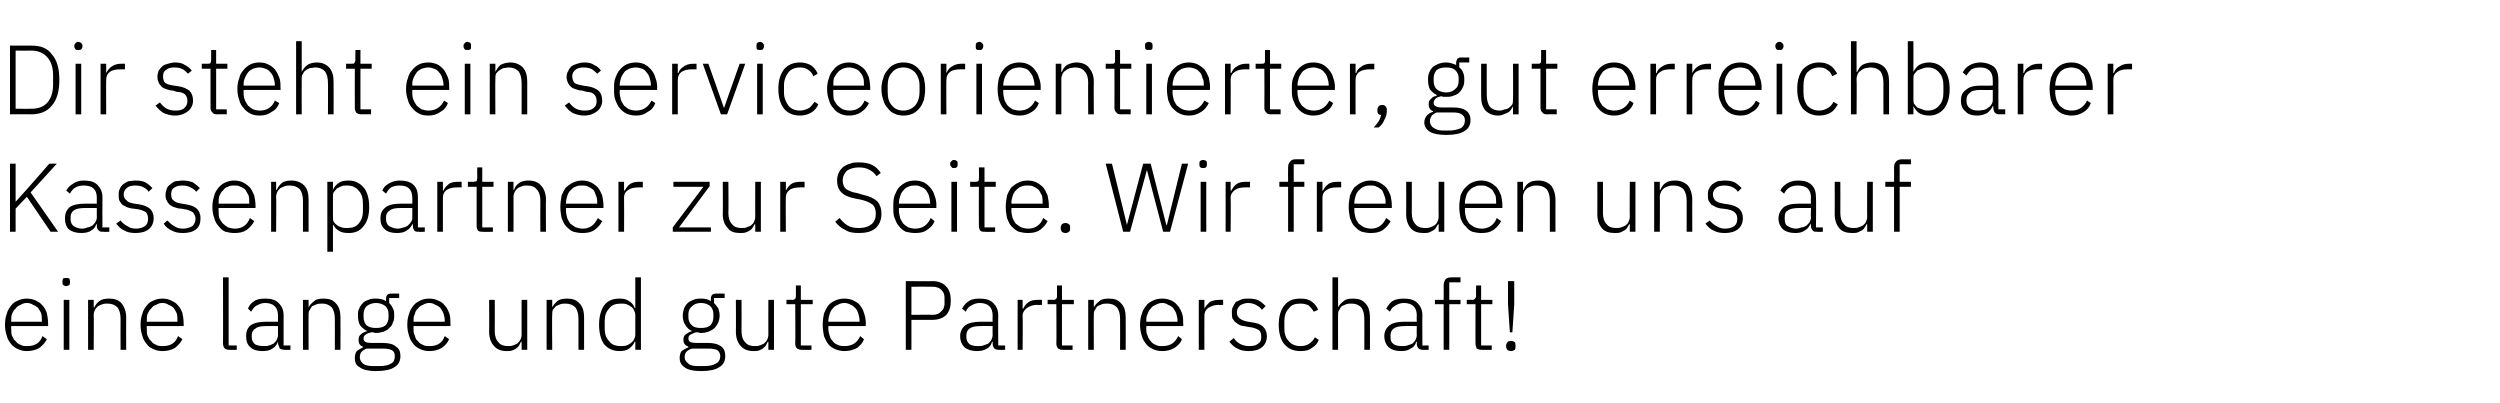 <?xml version="1.0" standalone="no"?><!DOCTYPE svg PUBLIC "-//W3C//DTD SVG 1.1//EN" "http://www.w3.org/Graphics/SVG/1.1/DTD/svg11.dtd"><svg xmlns="http://www.w3.org/2000/svg" version="1.1" width="400.2px" height="64.5px" viewBox="0 -6 400.2 64.5" style="top:-6px">  <desc>Dir steht ein serviceorientierter, gut erreichbarer Kassenpartner zur Seite. Wir freuen uns auf eine lange und gute P...</desc>  <defs/>  <g id="Polygon62121">    <path d="M 4.3 50.2 C 3.8 50.2 3.3 50.1 2.9 49.9 C 2.5 49.7 2.1 49.5 1.8 49.1 C 1.5 48.7 1.2 48.3 1.1 47.8 C 0.9 47.2 0.8 46.7 0.8 46 C 0.8 45.3 0.9 44.7 1.1 44.2 C 1.2 43.7 1.5 43.3 1.8 42.9 C 2.1 42.5 2.4 42.3 2.9 42.1 C 3.3 41.9 3.8 41.8 4.3 41.8 C 4.8 41.8 5.3 41.9 5.7 42.1 C 6.1 42.3 6.5 42.5 6.8 42.9 C 7.1 43.2 7.3 43.6 7.5 44.1 C 7.6 44.6 7.7 45.2 7.7 45.8 C 7.72 45.76 7.7 46.2 7.7 46.2 L 1.8 46.2 C 1.8 46.2 1.76 46.58 1.8 46.6 C 1.8 47 1.8 47.4 1.9 47.7 C 2.1 48.1 2.2 48.4 2.5 48.6 C 2.7 48.9 3 49.1 3.3 49.2 C 3.6 49.4 4 49.4 4.4 49.4 C 5.6 49.4 6.4 48.9 6.8 47.8 C 6.8 47.8 7.5 48.3 7.5 48.3 C 7.2 48.9 6.8 49.3 6.3 49.7 C 5.8 50 5.1 50.2 4.3 50.2 Z M 4.3 42.5 C 3.9 42.5 3.6 42.6 3.3 42.8 C 3 42.9 2.7 43.1 2.5 43.4 C 2.2 43.6 2.1 43.9 1.9 44.3 C 1.8 44.6 1.8 45 1.8 45.4 C 1.76 45.41 1.8 45.5 1.8 45.5 L 6.7 45.5 C 6.7 45.5 6.75 45.37 6.7 45.4 C 6.7 44.9 6.7 44.6 6.6 44.2 C 6.5 43.9 6.3 43.6 6.1 43.3 C 5.9 43.1 5.6 42.9 5.3 42.8 C 5 42.6 4.7 42.5 4.3 42.5 Z M 10.6 39.8 C 10.4 39.8 10.2 39.7 10.1 39.6 C 10 39.5 10 39.4 10 39.2 C 10 39.2 10 39.1 10 39.1 C 10 38.9 10 38.8 10.1 38.6 C 10.2 38.5 10.4 38.5 10.6 38.5 C 10.8 38.5 11 38.5 11.1 38.6 C 11.2 38.8 11.2 38.9 11.2 39.1 C 11.2 39.1 11.2 39.2 11.2 39.2 C 11.2 39.4 11.2 39.5 11.1 39.6 C 11 39.7 10.8 39.8 10.6 39.8 Z M 10.2 42 L 11.1 42 L 11.1 50 L 10.2 50 L 10.2 42 Z M 14.1 50 L 14.1 42 L 15 42 L 15 43.2 C 15 43.2 15.08 43.24 15.1 43.2 C 15.3 42.8 15.5 42.5 15.9 42.2 C 16.3 41.9 16.8 41.8 17.5 41.8 C 18.3 41.8 19 42 19.5 42.6 C 19.9 43.1 20.2 43.9 20.2 44.8 C 20.18 44.85 20.2 50 20.2 50 L 19.3 50 C 19.3 50 19.28 45 19.3 45 C 19.3 44.2 19.1 43.6 18.8 43.2 C 18.4 42.8 17.9 42.6 17.2 42.6 C 16.9 42.6 16.7 42.6 16.4 42.7 C 16.1 42.8 15.9 42.9 15.7 43 C 15.5 43.2 15.3 43.4 15.2 43.6 C 15.1 43.8 15 44.1 15 44.4 C 15.04 44.36 15 50 15 50 L 14.1 50 Z M 26 50.2 C 25.5 50.2 25 50.1 24.6 49.9 C 24.1 49.7 23.8 49.5 23.5 49.1 C 23.2 48.7 22.9 48.3 22.8 47.8 C 22.6 47.2 22.5 46.7 22.5 46 C 22.5 45.3 22.6 44.7 22.8 44.2 C 22.9 43.7 23.2 43.3 23.5 42.9 C 23.8 42.5 24.1 42.3 24.6 42.1 C 25 41.9 25.5 41.8 26 41.8 C 26.5 41.8 27 41.9 27.4 42.1 C 27.8 42.3 28.2 42.5 28.5 42.9 C 28.8 43.2 29 43.6 29.2 44.1 C 29.3 44.6 29.4 45.2 29.4 45.8 C 29.41 45.76 29.4 46.2 29.4 46.2 L 23.5 46.2 C 23.5 46.2 23.45 46.58 23.5 46.6 C 23.5 47 23.5 47.4 23.6 47.7 C 23.8 48.1 23.9 48.4 24.2 48.6 C 24.4 48.9 24.7 49.1 25 49.2 C 25.3 49.4 25.7 49.4 26.1 49.4 C 27.3 49.4 28.1 48.9 28.5 47.8 C 28.5 47.8 29.2 48.3 29.2 48.3 C 28.9 48.9 28.5 49.3 28 49.7 C 27.5 50 26.8 50.2 26 50.2 Z M 26 42.5 C 25.6 42.5 25.3 42.6 25 42.8 C 24.6 42.9 24.4 43.1 24.2 43.4 C 23.9 43.6 23.8 43.9 23.6 44.3 C 23.5 44.6 23.5 45 23.5 45.4 C 23.45 45.41 23.5 45.5 23.5 45.5 L 28.4 45.5 C 28.4 45.5 28.44 45.37 28.4 45.4 C 28.4 44.9 28.4 44.6 28.3 44.2 C 28.2 43.9 28 43.6 27.8 43.3 C 27.6 43.1 27.3 42.9 27 42.8 C 26.7 42.6 26.4 42.5 26 42.5 Z M 36.7 50 C 36.4 50 36.1 49.9 36 49.8 C 35.8 49.6 35.7 49.3 35.7 49 C 35.72 49.05 35.7 38.4 35.7 38.4 L 36.6 38.4 L 36.6 49.3 L 37.9 49.3 L 37.9 50 C 37.9 50 36.71 50.02 36.7 50 Z M 45.6 50 C 45.2 50 45 49.9 44.8 49.8 C 44.7 49.6 44.6 49.3 44.5 49 C 44.55 49.03 44.5 48.7 44.5 48.7 C 44.5 48.7 44.47 48.75 44.5 48.7 C 44.3 49.2 44 49.6 43.6 49.8 C 43.2 50.1 42.7 50.2 42 50.2 C 41.2 50.2 40.5 50 40.1 49.6 C 39.6 49.2 39.4 48.6 39.4 47.8 C 39.4 47.1 39.6 46.5 40.1 46.1 C 40.6 45.7 41.5 45.5 42.6 45.5 C 42.64 45.49 44.5 45.5 44.5 45.5 C 44.5 45.5 44.5 44.55 44.5 44.5 C 44.5 43.2 43.8 42.5 42.4 42.5 C 41.9 42.5 41.5 42.7 41.1 42.9 C 40.7 43.1 40.5 43.4 40.2 43.9 C 40.2 43.9 39.7 43.4 39.7 43.4 C 39.9 42.9 40.2 42.5 40.7 42.2 C 41.1 41.9 41.7 41.8 42.5 41.8 C 43.4 41.8 44.1 42 44.6 42.5 C 45.1 43 45.4 43.6 45.4 44.5 C 45.4 44.47 45.4 49.3 45.4 49.3 L 46.5 49.3 L 46.5 50 C 46.5 50 45.57 50.02 45.6 50 Z M 42.2 49.4 C 42.5 49.4 42.8 49.4 43.1 49.3 C 43.4 49.2 43.6 49.1 43.8 49 C 44 48.8 44.2 48.6 44.3 48.4 C 44.4 48.2 44.5 47.9 44.5 47.7 C 44.5 47.67 44.5 46.2 44.5 46.2 C 44.5 46.2 42.61 46.17 42.6 46.2 C 41.8 46.2 41.2 46.3 40.9 46.6 C 40.5 46.8 40.3 47.2 40.3 47.6 C 40.3 47.6 40.3 48 40.3 48 C 40.3 48.5 40.5 48.8 40.8 49.1 C 41.2 49.3 41.6 49.4 42.2 49.4 Z M 48.5 50 L 48.5 42 L 49.4 42 L 49.4 43.2 C 49.4 43.2 49.42 43.24 49.4 43.2 C 49.6 42.8 49.9 42.5 50.3 42.2 C 50.6 41.9 51.1 41.8 51.8 41.8 C 52.7 41.8 53.3 42 53.8 42.6 C 54.3 43.1 54.5 43.9 54.5 44.8 C 54.52 44.85 54.5 50 54.5 50 L 53.6 50 C 53.6 50 53.62 45 53.6 45 C 53.6 44.2 53.4 43.6 53.1 43.2 C 52.7 42.8 52.2 42.6 51.6 42.6 C 51.3 42.6 51 42.6 50.7 42.7 C 50.5 42.8 50.2 42.9 50 43 C 49.8 43.2 49.7 43.4 49.6 43.6 C 49.4 43.8 49.4 44.1 49.4 44.4 C 49.38 44.36 49.4 50 49.4 50 L 48.5 50 Z M 64.1 51 C 64.1 51.8 63.8 52.4 63.1 52.8 C 62.5 53.2 61.5 53.4 60.2 53.4 C 59 53.4 58.1 53.2 57.6 52.8 C 57 52.5 56.8 52 56.8 51.3 C 56.8 50.9 56.9 50.5 57.1 50.2 C 57.4 50 57.7 49.8 58.1 49.6 C 58.1 49.6 58.1 49.5 58.1 49.5 C 57.6 49.3 57.4 49 57.4 48.4 C 57.4 48 57.5 47.7 57.8 47.5 C 58 47.3 58.4 47.1 58.8 47 C 58.8 47 58.8 47 58.8 47 C 58.3 46.8 57.9 46.4 57.6 46 C 57.4 45.6 57.3 45.1 57.3 44.5 C 57.3 44.1 57.3 43.7 57.5 43.4 C 57.6 43.1 57.8 42.8 58.1 42.5 C 58.3 42.3 58.6 42.1 59 42 C 59.3 41.8 59.7 41.8 60.2 41.8 C 60.8 41.8 61.3 41.9 61.8 42.2 C 61.8 42.2 61.8 41.8 61.8 41.8 C 61.8 41.5 61.9 41.3 62 41.2 C 62.1 41.1 62.3 41 62.5 41 C 62.54 40.98 63.9 41 63.9 41 L 63.9 41.7 L 62.3 41.7 C 62.3 41.7 62.29 42.52 62.3 42.5 C 62.6 42.8 62.8 43.1 62.9 43.4 C 63.1 43.7 63.1 44.1 63.1 44.5 C 63.1 44.9 63.1 45.3 62.9 45.6 C 62.8 46 62.6 46.3 62.3 46.5 C 62.1 46.8 61.8 46.9 61.4 47.1 C 61 47.2 60.6 47.3 60.2 47.3 C 60.1 47.3 59.9 47.3 59.8 47.2 C 59.6 47.2 59.5 47.2 59.4 47.2 C 59 47.3 58.7 47.4 58.5 47.6 C 58.3 47.7 58.2 47.9 58.2 48.2 C 58.2 48.7 58.6 48.9 59.5 48.9 C 59.5 48.9 61.3 48.9 61.3 48.9 C 62.3 48.9 63 49.1 63.4 49.5 C 63.9 49.8 64.1 50.3 64.1 51 Z M 63.2 51 C 63.2 50.6 63.1 50.3 62.8 50.1 C 62.5 49.9 62 49.8 61.3 49.8 C 61.3 49.8 58.7 49.8 58.7 49.8 C 58.4 49.9 58.1 50.1 57.9 50.3 C 57.7 50.5 57.6 50.8 57.6 51.2 C 57.6 51.6 57.8 51.9 58.1 52.2 C 58.5 52.5 59 52.6 59.7 52.6 C 59.7 52.6 60.7 52.6 60.7 52.6 C 61.5 52.6 62.1 52.5 62.6 52.2 C 63 52 63.2 51.6 63.2 51 Z M 60.2 46.5 C 60.8 46.5 61.3 46.4 61.7 46.1 C 62 45.8 62.2 45.3 62.2 44.8 C 62.2 44.8 62.2 44.3 62.2 44.3 C 62.2 43.7 62 43.3 61.7 43 C 61.3 42.7 60.8 42.5 60.2 42.5 C 59.6 42.5 59.1 42.7 58.7 43 C 58.4 43.3 58.2 43.7 58.2 44.3 C 58.2 44.3 58.2 44.8 58.2 44.8 C 58.2 45.3 58.4 45.8 58.7 46.1 C 59.1 46.4 59.6 46.5 60.2 46.5 Z M 68.8 50.2 C 68.2 50.2 67.7 50.1 67.3 49.9 C 66.9 49.7 66.5 49.5 66.2 49.1 C 65.9 48.7 65.6 48.3 65.5 47.8 C 65.3 47.2 65.2 46.7 65.2 46 C 65.2 45.3 65.3 44.7 65.5 44.2 C 65.6 43.7 65.9 43.3 66.2 42.9 C 66.5 42.5 66.9 42.3 67.3 42.1 C 67.7 41.9 68.2 41.8 68.7 41.8 C 69.3 41.8 69.7 41.9 70.1 42.1 C 70.6 42.3 70.9 42.5 71.2 42.9 C 71.5 43.2 71.7 43.6 71.9 44.1 C 72.1 44.6 72.1 45.2 72.1 45.8 C 72.14 45.76 72.1 46.2 72.1 46.2 L 66.2 46.2 C 66.2 46.2 66.18 46.58 66.2 46.6 C 66.2 47 66.2 47.4 66.4 47.7 C 66.5 48.1 66.6 48.4 66.9 48.6 C 67.1 48.9 67.4 49.1 67.7 49.2 C 68 49.4 68.4 49.4 68.8 49.4 C 70 49.4 70.8 48.9 71.2 47.8 C 71.2 47.8 71.9 48.3 71.9 48.3 C 71.6 48.9 71.3 49.3 70.7 49.7 C 70.2 50 69.5 50.2 68.8 50.2 Z M 68.7 42.5 C 68.4 42.5 68 42.6 67.7 42.8 C 67.4 42.9 67.1 43.1 66.9 43.4 C 66.6 43.6 66.5 43.9 66.4 44.3 C 66.2 44.6 66.2 45 66.2 45.4 C 66.18 45.41 66.2 45.5 66.2 45.5 L 71.2 45.5 C 71.2 45.5 71.16 45.37 71.2 45.4 C 71.2 44.9 71.1 44.6 71 44.2 C 70.9 43.9 70.7 43.6 70.5 43.3 C 70.3 43.1 70 42.9 69.7 42.8 C 69.4 42.6 69.1 42.5 68.7 42.5 Z M 83.5 48.7 C 83.5 48.7 83.42 48.75 83.4 48.7 C 83.3 48.9 83.2 49.1 83.1 49.3 C 83 49.5 82.8 49.6 82.6 49.8 C 82.5 49.9 82.2 50 82 50.1 C 81.7 50.2 81.4 50.2 81.1 50.2 C 80.2 50.2 79.5 49.9 79.1 49.4 C 78.6 48.9 78.3 48.1 78.3 47.1 C 78.33 47.14 78.3 42 78.3 42 L 79.2 42 C 79.2 42 79.23 46.97 79.2 47 C 79.2 47.8 79.4 48.4 79.8 48.8 C 80.1 49.2 80.6 49.4 81.3 49.4 C 81.6 49.4 81.9 49.4 82.1 49.3 C 82.4 49.2 82.6 49.1 82.8 49 C 83 48.8 83.2 48.6 83.3 48.4 C 83.4 48.2 83.5 47.9 83.5 47.6 C 83.48 47.61 83.5 42 83.5 42 L 84.4 42 L 84.4 50 L 83.5 50 L 83.5 48.7 Z M 87.5 50 L 87.5 42 L 88.4 42 L 88.4 43.2 C 88.4 43.2 88.4 43.24 88.4 43.2 C 88.6 42.8 88.9 42.5 89.2 42.2 C 89.6 41.9 90.1 41.8 90.8 41.8 C 91.6 41.8 92.3 42 92.8 42.6 C 93.3 43.1 93.5 43.9 93.5 44.8 C 93.5 44.85 93.5 50 93.5 50 L 92.6 50 C 92.6 50 92.6 45 92.6 45 C 92.6 44.2 92.4 43.6 92.1 43.2 C 91.7 42.8 91.2 42.6 90.5 42.6 C 90.3 42.6 90 42.6 89.7 42.7 C 89.5 42.8 89.2 42.9 89 43 C 88.8 43.2 88.7 43.4 88.5 43.6 C 88.4 43.8 88.4 44.1 88.4 44.4 C 88.35 44.36 88.4 50 88.4 50 L 87.5 50 Z M 101.7 48.7 C 101.7 48.7 101.63 48.73 101.6 48.7 C 101.4 49.2 101.1 49.5 100.7 49.8 C 100.3 50.1 99.8 50.2 99.2 50.2 C 98.1 50.2 97.3 49.8 96.7 49.1 C 96.2 48.4 95.9 47.3 95.9 46 C 95.9 44.7 96.2 43.6 96.7 42.9 C 97.3 42.1 98.1 41.8 99.2 41.8 C 99.8 41.8 100.3 41.9 100.7 42.2 C 101.1 42.4 101.4 42.8 101.6 43.3 C 101.63 43.26 101.7 43.3 101.7 43.3 L 101.7 38.4 L 102.6 38.4 L 102.6 50 L 101.7 50 L 101.7 48.7 Z M 99.4 49.4 C 99.7 49.4 100 49.4 100.3 49.3 C 100.5 49.2 100.8 49.1 101 48.9 C 101.2 48.7 101.4 48.6 101.5 48.3 C 101.6 48.1 101.7 47.9 101.7 47.6 C 101.7 47.6 101.7 44.4 101.7 44.4 C 101.7 44.1 101.6 43.9 101.5 43.7 C 101.4 43.4 101.2 43.2 101 43.1 C 100.8 42.9 100.5 42.8 100.3 42.7 C 100 42.6 99.7 42.6 99.4 42.6 C 98.6 42.6 97.9 42.8 97.5 43.4 C 97 43.9 96.8 44.6 96.8 45.4 C 96.8 45.4 96.8 46.6 96.8 46.6 C 96.8 47.4 97 48.1 97.5 48.6 C 97.9 49.2 98.6 49.4 99.4 49.4 Z M 116.1 51 C 116.1 51.8 115.8 52.4 115.1 52.8 C 114.5 53.2 113.5 53.4 112.3 53.4 C 111 53.4 110.1 53.2 109.6 52.8 C 109.1 52.5 108.8 52 108.8 51.3 C 108.8 50.9 108.9 50.5 109.1 50.2 C 109.4 50 109.7 49.8 110.2 49.6 C 110.2 49.6 110.2 49.5 110.2 49.5 C 109.7 49.3 109.4 49 109.4 48.4 C 109.4 48 109.5 47.7 109.8 47.5 C 110.1 47.3 110.4 47.1 110.8 47 C 110.8 47 110.8 47 110.8 47 C 110.3 46.8 109.9 46.4 109.7 46 C 109.4 45.6 109.3 45.1 109.3 44.5 C 109.3 44.1 109.4 43.7 109.5 43.4 C 109.6 43.1 109.8 42.8 110.1 42.5 C 110.3 42.3 110.7 42.1 111 42 C 111.4 41.8 111.8 41.8 112.2 41.8 C 112.8 41.8 113.4 41.9 113.8 42.2 C 113.8 42.2 113.8 41.8 113.8 41.8 C 113.8 41.5 113.9 41.3 114 41.2 C 114.1 41.1 114.3 41 114.6 41 C 114.58 40.98 116 41 116 41 L 116 41.7 L 114.3 41.7 C 114.3 41.7 114.32 42.52 114.3 42.5 C 114.6 42.8 114.8 43.1 115 43.4 C 115.1 43.7 115.2 44.1 115.2 44.5 C 115.2 44.9 115.1 45.3 115 45.6 C 114.8 46 114.6 46.3 114.4 46.5 C 114.1 46.8 113.8 46.9 113.4 47.1 C 113.1 47.2 112.7 47.3 112.2 47.3 C 112.1 47.3 111.9 47.3 111.8 47.2 C 111.7 47.2 111.5 47.2 111.4 47.2 C 111.1 47.3 110.8 47.4 110.5 47.6 C 110.3 47.7 110.2 47.9 110.2 48.2 C 110.2 48.7 110.6 48.9 111.5 48.9 C 111.5 48.9 113.4 48.9 113.4 48.9 C 114.3 48.9 115 49.1 115.5 49.5 C 115.9 49.8 116.1 50.3 116.1 51 Z M 115.3 51 C 115.3 50.6 115.1 50.3 114.9 50.1 C 114.6 49.9 114.1 49.8 113.4 49.8 C 113.4 49.8 110.8 49.8 110.8 49.8 C 110.4 49.9 110.1 50.1 109.9 50.3 C 109.7 50.5 109.6 50.8 109.6 51.2 C 109.6 51.6 109.8 51.9 110.2 52.2 C 110.5 52.5 111 52.6 111.7 52.6 C 111.7 52.6 112.7 52.6 112.7 52.6 C 113.5 52.6 114.1 52.5 114.6 52.2 C 115 52 115.3 51.6 115.3 51 Z M 112.2 46.5 C 112.9 46.5 113.3 46.4 113.7 46.1 C 114 45.8 114.2 45.3 114.2 44.8 C 114.2 44.8 114.2 44.3 114.2 44.3 C 114.2 43.7 114 43.3 113.7 43 C 113.3 42.7 112.9 42.5 112.2 42.5 C 111.6 42.5 111.1 42.7 110.8 43 C 110.4 43.3 110.2 43.7 110.2 44.3 C 110.2 44.3 110.2 44.8 110.2 44.8 C 110.2 45.3 110.4 45.8 110.8 46.1 C 111.1 46.4 111.6 46.5 112.2 46.5 Z M 123 48.7 C 123 48.7 122.91 48.75 122.9 48.7 C 122.8 48.9 122.7 49.1 122.6 49.3 C 122.5 49.5 122.3 49.6 122.1 49.8 C 122 49.9 121.7 50 121.5 50.1 C 121.2 50.2 120.9 50.2 120.6 50.2 C 119.7 50.2 119 49.9 118.6 49.4 C 118.1 48.9 117.8 48.1 117.8 47.1 C 117.83 47.14 117.8 42 117.8 42 L 118.7 42 C 118.7 42 118.73 46.97 118.7 47 C 118.7 47.8 118.9 48.4 119.3 48.8 C 119.6 49.2 120.1 49.4 120.8 49.4 C 121.1 49.4 121.4 49.4 121.6 49.3 C 121.9 49.2 122.1 49.1 122.3 49 C 122.5 48.8 122.7 48.6 122.8 48.4 C 122.9 48.2 123 47.9 123 47.6 C 122.98 47.61 123 42 123 42 L 123.9 42 L 123.9 50 L 123 50 L 123 48.7 Z M 128.3 50 C 128 50 127.8 49.9 127.6 49.8 C 127.4 49.6 127.3 49.3 127.3 49 C 127.35 49.03 127.3 42.7 127.3 42.7 L 125.9 42.7 L 125.9 42 C 125.9 42 126.86 41.97 126.9 42 C 127.1 42 127.2 41.9 127.3 41.8 C 127.4 41.7 127.4 41.6 127.4 41.4 C 127.43 41.35 127.4 39.7 127.4 39.7 L 128.2 39.7 L 128.2 42 L 130.1 42 L 130.1 42.7 L 128.2 42.7 L 128.2 49.3 L 129.9 49.3 L 129.9 50 C 129.9 50 128.34 50.02 128.3 50 Z M 135.2 50.2 C 134.7 50.2 134.2 50.1 133.7 49.9 C 133.3 49.7 132.9 49.5 132.6 49.1 C 132.3 48.7 132.1 48.3 131.9 47.8 C 131.8 47.2 131.7 46.7 131.7 46 C 131.7 45.3 131.8 44.7 131.9 44.2 C 132.1 43.7 132.3 43.3 132.6 42.9 C 132.9 42.5 133.3 42.3 133.7 42.1 C 134.2 41.9 134.6 41.8 135.2 41.8 C 135.7 41.8 136.2 41.9 136.6 42.1 C 137 42.3 137.4 42.5 137.7 42.9 C 137.9 43.2 138.2 43.6 138.3 44.1 C 138.5 44.6 138.6 45.2 138.6 45.8 C 138.58 45.76 138.6 46.2 138.6 46.2 L 132.6 46.2 C 132.6 46.2 132.62 46.58 132.6 46.6 C 132.6 47 132.7 47.4 132.8 47.7 C 132.9 48.1 133.1 48.4 133.3 48.6 C 133.5 48.9 133.8 49.1 134.1 49.2 C 134.5 49.4 134.8 49.4 135.2 49.4 C 136.4 49.4 137.2 48.9 137.7 47.8 C 137.7 47.8 138.3 48.3 138.3 48.3 C 138.1 48.9 137.7 49.3 137.2 49.7 C 136.6 50 136 50.2 135.2 50.2 Z M 135.2 42.5 C 134.8 42.5 134.4 42.6 134.1 42.8 C 133.8 42.9 133.5 43.1 133.3 43.4 C 133.1 43.6 132.9 43.9 132.8 44.3 C 132.7 44.6 132.6 45 132.6 45.4 C 132.62 45.41 132.6 45.5 132.6 45.5 L 137.6 45.5 C 137.6 45.5 137.6 45.37 137.6 45.4 C 137.6 44.9 137.5 44.6 137.4 44.2 C 137.3 43.9 137.2 43.6 136.9 43.3 C 136.7 43.1 136.5 42.9 136.2 42.8 C 135.9 42.6 135.5 42.5 135.2 42.5 Z M 145 50 L 145 39 C 145 39 149.29 39.04 149.3 39 C 150.2 39 151 39.3 151.5 39.9 C 152 40.4 152.2 41.2 152.2 42.1 C 152.2 43.1 152 43.8 151.5 44.4 C 151 44.9 150.2 45.2 149.3 45.2 C 149.29 45.19 145.9 45.2 145.9 45.2 L 145.9 50 L 145 50 Z M 145.9 44.4 C 145.9 44.4 149.29 44.36 149.3 44.4 C 149.9 44.4 150.4 44.2 150.7 43.8 C 151.1 43.5 151.2 43 151.2 42.5 C 151.2 42.5 151.2 41.7 151.2 41.7 C 151.2 41.2 151.1 40.8 150.7 40.4 C 150.4 40.1 149.9 39.9 149.3 39.9 C 149.29 39.88 145.9 39.9 145.9 39.9 L 145.9 44.4 Z M 159.9 50 C 159.6 50 159.3 49.9 159.2 49.8 C 159 49.6 158.9 49.3 158.9 49 C 158.92 49.03 158.9 48.7 158.9 48.7 C 158.9 48.7 158.84 48.75 158.8 48.7 C 158.7 49.2 158.4 49.6 158 49.8 C 157.5 50.1 157 50.2 156.4 50.2 C 155.6 50.2 154.9 50 154.4 49.6 C 154 49.2 153.7 48.6 153.7 47.8 C 153.7 47.1 154 46.5 154.5 46.1 C 155 45.7 155.9 45.5 157 45.5 C 157.01 45.49 158.9 45.5 158.9 45.5 C 158.9 45.5 158.87 44.55 158.9 44.5 C 158.9 43.2 158.2 42.5 156.8 42.5 C 156.3 42.5 155.8 42.7 155.5 42.9 C 155.1 43.1 154.8 43.4 154.6 43.9 C 154.6 43.9 154 43.4 154 43.4 C 154.3 42.9 154.6 42.5 155.1 42.2 C 155.5 41.9 156.1 41.8 156.8 41.8 C 157.8 41.8 158.5 42 159 42.5 C 159.5 43 159.8 43.6 159.8 44.5 C 159.77 44.47 159.8 49.3 159.8 49.3 L 160.9 49.3 L 160.9 50 C 160.9 50 159.94 50.02 159.9 50 Z M 156.5 49.4 C 156.9 49.4 157.2 49.4 157.4 49.3 C 157.7 49.2 158 49.1 158.2 49 C 158.4 48.8 158.6 48.6 158.7 48.4 C 158.8 48.2 158.9 47.9 158.9 47.7 C 158.87 47.67 158.9 46.2 158.9 46.2 C 158.9 46.2 156.98 46.17 157 46.2 C 156.2 46.2 155.6 46.3 155.2 46.6 C 154.9 46.8 154.7 47.2 154.7 47.6 C 154.7 47.6 154.7 48 154.7 48 C 154.7 48.5 154.9 48.8 155.2 49.1 C 155.5 49.3 156 49.4 156.5 49.4 Z M 162.9 50 L 162.9 42 L 163.7 42 L 163.7 43.4 C 163.7 43.4 163.81 43.41 163.8 43.4 C 164 43 164.2 42.7 164.6 42.4 C 165 42.1 165.5 42 166.2 42 C 166.22 41.97 166.8 42 166.8 42 L 166.8 42.8 C 166.8 42.8 166.04 42.85 166 42.8 C 165.4 42.8 164.8 43 164.4 43.3 C 164 43.6 163.7 44 163.7 44.5 C 163.75 44.52 163.7 50 163.7 50 L 162.9 50 Z M 170.1 50 C 169.8 50 169.6 49.9 169.4 49.8 C 169.2 49.6 169.1 49.3 169.1 49 C 169.14 49.03 169.1 42.7 169.1 42.7 L 167.7 42.7 L 167.7 42 C 167.7 42 168.65 41.97 168.7 42 C 168.9 42 169 41.9 169.1 41.8 C 169.2 41.7 169.2 41.6 169.2 41.4 C 169.22 41.35 169.2 39.7 169.2 39.7 L 170 39.7 L 170 42 L 171.9 42 L 171.9 42.7 L 170 42.7 L 170 49.3 L 171.7 49.3 L 171.7 50 C 171.7 50 170.13 50.02 170.1 50 Z M 174.2 50 L 174.2 42 L 175.1 42 L 175.1 43.2 C 175.1 43.2 175.12 43.24 175.1 43.2 C 175.3 42.8 175.6 42.5 176 42.2 C 176.3 41.9 176.8 41.8 177.5 41.8 C 178.4 41.8 179 42 179.5 42.6 C 180 43.1 180.2 43.9 180.2 44.8 C 180.22 44.85 180.2 50 180.2 50 L 179.3 50 C 179.3 50 179.32 45 179.3 45 C 179.3 44.2 179.1 43.6 178.8 43.2 C 178.4 42.8 177.9 42.6 177.3 42.6 C 177 42.6 176.7 42.6 176.4 42.7 C 176.2 42.8 175.9 42.9 175.7 43 C 175.5 43.2 175.4 43.4 175.3 43.6 C 175.1 43.8 175.1 44.1 175.1 44.4 C 175.07 44.36 175.1 50 175.1 50 L 174.2 50 Z M 186.1 50.2 C 185.5 50.2 185 50.1 184.6 49.9 C 184.2 49.7 183.8 49.5 183.5 49.1 C 183.2 48.7 182.9 48.3 182.8 47.8 C 182.6 47.2 182.5 46.7 182.5 46 C 182.5 45.3 182.6 44.7 182.8 44.2 C 182.9 43.7 183.2 43.3 183.5 42.9 C 183.8 42.5 184.2 42.3 184.6 42.1 C 185 41.9 185.5 41.8 186.1 41.8 C 186.6 41.8 187 41.9 187.5 42.1 C 187.9 42.3 188.2 42.5 188.5 42.9 C 188.8 43.2 189 43.6 189.2 44.1 C 189.4 44.6 189.4 45.2 189.4 45.8 C 189.45 45.76 189.4 46.2 189.4 46.2 L 183.5 46.2 C 183.5 46.2 183.49 46.58 183.5 46.6 C 183.5 47 183.5 47.4 183.7 47.7 C 183.8 48.1 184 48.4 184.2 48.6 C 184.4 48.9 184.7 49.1 185 49.2 C 185.3 49.4 185.7 49.4 186.1 49.4 C 187.3 49.4 188.1 48.9 188.6 47.8 C 188.6 47.8 189.2 48.3 189.2 48.3 C 189 48.9 188.6 49.3 188 49.7 C 187.5 50 186.8 50.2 186.1 50.2 Z M 186.1 42.5 C 185.7 42.5 185.3 42.6 185 42.8 C 184.7 42.9 184.4 43.1 184.2 43.4 C 184 43.6 183.8 43.9 183.7 44.3 C 183.5 44.6 183.5 45 183.5 45.4 C 183.49 45.41 183.5 45.5 183.5 45.5 L 188.5 45.5 C 188.5 45.5 188.47 45.37 188.5 45.4 C 188.5 44.9 188.4 44.6 188.3 44.2 C 188.2 43.9 188 43.6 187.8 43.3 C 187.6 43.1 187.3 42.9 187 42.8 C 186.7 42.6 186.4 42.5 186.1 42.5 Z M 191.9 50 L 191.9 42 L 192.8 42 L 192.8 43.4 C 192.8 43.4 192.85 43.41 192.8 43.4 C 193 43 193.3 42.7 193.6 42.4 C 194 42.1 194.6 42 195.3 42 C 195.25 41.97 195.8 42 195.8 42 L 195.8 42.8 C 195.8 42.8 195.08 42.85 195.1 42.8 C 194.4 42.8 193.9 43 193.4 43.3 C 193 43.6 192.8 44 192.8 44.5 C 192.78 44.52 192.8 50 192.8 50 L 191.9 50 Z M 199.9 50.2 C 199.2 50.2 198.6 50.1 198.1 49.8 C 197.6 49.6 197.2 49.2 196.8 48.7 C 196.8 48.7 197.5 48.1 197.5 48.1 C 197.8 48.6 198.2 48.9 198.6 49.1 C 199 49.3 199.5 49.4 200 49.4 C 200.6 49.4 201.1 49.3 201.4 49 C 201.8 48.8 201.9 48.4 201.9 47.9 C 201.9 47.5 201.8 47.1 201.6 46.9 C 201.3 46.7 200.9 46.5 200.3 46.4 C 200.3 46.4 199.6 46.3 199.6 46.3 C 199.3 46.2 198.9 46.2 198.6 46.1 C 198.3 46 198.1 45.8 197.8 45.6 C 197.6 45.5 197.5 45.2 197.3 45 C 197.2 44.7 197.2 44.4 197.2 44 C 197.2 43.7 197.2 43.3 197.4 43.1 C 197.5 42.8 197.7 42.5 197.9 42.3 C 198.2 42.2 198.5 42 198.8 41.9 C 199.1 41.8 199.5 41.8 199.9 41.8 C 200.6 41.8 201.1 41.9 201.5 42.1 C 202 42.4 202.3 42.7 202.6 43 C 202.6 43 202 43.6 202 43.6 C 201.8 43.3 201.6 43.1 201.2 42.9 C 200.9 42.7 200.4 42.5 199.8 42.5 C 199.3 42.5 198.8 42.7 198.5 42.9 C 198.2 43.2 198 43.5 198 44 C 198 44.5 198.2 44.8 198.5 45 C 198.7 45.2 199.2 45.4 199.8 45.5 C 199.8 45.5 200.4 45.6 200.4 45.6 C 201.2 45.7 201.8 45.9 202.2 46.3 C 202.6 46.7 202.8 47.2 202.8 47.8 C 202.8 48.6 202.5 49.2 202 49.6 C 201.5 50 200.8 50.2 199.9 50.2 Z M 208.2 50.2 C 207 50.2 206.2 49.8 205.6 49.1 C 205 48.4 204.7 47.3 204.7 46 C 204.7 44.7 205 43.6 205.6 42.9 C 206.2 42.1 207 41.8 208.2 41.8 C 208.9 41.8 209.5 41.9 210 42.3 C 210.4 42.6 210.8 43 211 43.6 C 211 43.6 210.3 43.9 210.3 43.9 C 210.1 43.5 209.8 43.2 209.5 42.9 C 209.1 42.7 208.7 42.6 208.2 42.6 C 207.3 42.6 206.7 42.8 206.3 43.4 C 205.8 43.9 205.6 44.6 205.6 45.4 C 205.6 45.4 205.6 46.6 205.6 46.6 C 205.6 47.4 205.8 48.1 206.3 48.6 C 206.7 49.1 207.3 49.4 208.2 49.4 C 208.7 49.4 209.2 49.3 209.6 49 C 209.9 48.8 210.2 48.5 210.5 48 C 210.5 48 211.1 48.4 211.1 48.4 C 210.9 49 210.5 49.4 210 49.7 C 209.5 50.1 208.9 50.2 208.2 50.2 Z M 213.3 38.4 L 214.2 38.4 L 214.2 43.2 C 214.2 43.2 214.22 43.24 214.2 43.2 C 214.4 42.8 214.7 42.5 215.1 42.2 C 215.4 41.9 215.9 41.8 216.6 41.8 C 217.5 41.8 218.1 42 218.6 42.6 C 219.1 43.1 219.3 43.9 219.3 44.8 C 219.32 44.85 219.3 50 219.3 50 L 218.4 50 C 218.4 50 218.42 45 218.4 45 C 218.4 44.2 218.2 43.6 217.9 43.2 C 217.5 42.8 217 42.6 216.4 42.6 C 216.1 42.6 215.8 42.6 215.5 42.7 C 215.3 42.8 215 42.9 214.8 43 C 214.6 43.2 214.5 43.4 214.4 43.6 C 214.2 43.8 214.2 44.1 214.2 44.4 C 214.18 44.36 214.2 50 214.2 50 L 213.3 50 L 213.3 38.4 Z M 227.8 50 C 227.5 50 227.2 49.9 227.1 49.8 C 226.9 49.6 226.8 49.3 226.8 49 C 226.81 49.03 226.8 48.7 226.8 48.7 C 226.8 48.7 226.73 48.75 226.7 48.7 C 226.6 49.2 226.3 49.6 225.8 49.8 C 225.4 50.1 224.9 50.2 224.3 50.2 C 223.4 50.2 222.8 50 222.3 49.6 C 221.9 49.2 221.6 48.6 221.6 47.8 C 221.6 47.1 221.9 46.5 222.4 46.1 C 222.9 45.7 223.7 45.5 224.9 45.5 C 224.9 45.49 226.8 45.5 226.8 45.5 C 226.8 45.5 226.76 44.55 226.8 44.5 C 226.8 43.2 226.1 42.5 224.7 42.5 C 224.2 42.5 223.7 42.7 223.4 42.9 C 223 43.1 222.7 43.4 222.5 43.9 C 222.5 43.9 221.9 43.4 221.9 43.4 C 222.2 42.9 222.5 42.5 222.9 42.2 C 223.4 41.9 224 41.8 224.7 41.8 C 225.7 41.8 226.4 42 226.9 42.5 C 227.4 43 227.7 43.6 227.7 44.5 C 227.66 44.47 227.7 49.3 227.7 49.3 L 228.7 49.3 L 228.7 50 C 228.7 50 227.83 50.02 227.8 50 Z M 224.4 49.4 C 224.7 49.4 225 49.4 225.3 49.3 C 225.6 49.2 225.9 49.1 226.1 49 C 226.3 48.8 226.5 48.6 226.6 48.4 C 226.7 48.2 226.8 47.9 226.8 47.7 C 226.76 47.67 226.8 46.2 226.8 46.2 C 226.8 46.2 224.87 46.17 224.9 46.2 C 224.1 46.2 223.5 46.3 223.1 46.6 C 222.8 46.8 222.6 47.2 222.6 47.6 C 222.6 47.6 222.6 48 222.6 48 C 222.6 48.5 222.7 48.8 223.1 49.1 C 223.4 49.3 223.9 49.4 224.4 49.4 Z M 231.1 42.7 L 229.7 42.7 L 229.7 42 L 231.1 42 C 231.1 42 231.12 39.72 231.1 39.7 C 231.1 39.3 231.2 39 231.4 38.7 C 231.6 38.5 231.9 38.4 232.4 38.4 C 232.38 38.38 233.8 38.4 233.8 38.4 L 233.8 39.2 L 232 39.2 L 232 42 L 233.8 42 L 233.8 42.7 L 232 42.7 L 232 50 L 231.1 50 L 231.1 42.7 Z M 237.2 50 C 236.8 50 236.6 49.9 236.4 49.8 C 236.3 49.6 236.2 49.3 236.2 49 C 236.18 49.03 236.2 42.7 236.2 42.7 L 234.8 42.7 L 234.8 42 C 234.8 42 235.69 41.97 235.7 42 C 235.9 42 236.1 41.9 236.1 41.8 C 236.2 41.7 236.3 41.6 236.3 41.4 C 236.26 41.35 236.3 39.7 236.3 39.7 L 237.1 39.7 L 237.1 42 L 238.9 42 L 238.9 42.7 L 237.1 42.7 L 237.1 49.3 L 238.8 49.3 L 238.8 50 C 238.8 50 237.17 50.02 237.2 50 Z M 241.7 47.2 L 241.4 42.7 L 241.4 39 L 242.4 39 L 242.4 42.7 L 242.1 47.2 L 241.7 47.2 Z M 241.9 50.2 C 241.6 50.2 241.4 50.1 241.3 50 C 241.2 49.8 241.1 49.7 241.1 49.5 C 241.1 49.5 241.1 49.3 241.1 49.3 C 241.1 49.1 241.2 48.9 241.3 48.8 C 241.4 48.6 241.6 48.6 241.9 48.6 C 242.1 48.6 242.3 48.6 242.5 48.8 C 242.6 48.9 242.6 49.1 242.6 49.3 C 242.6 49.3 242.6 49.5 242.6 49.5 C 242.6 49.7 242.6 49.8 242.5 50 C 242.3 50.1 242.1 50.2 241.9 50.2 Z " stroke="none" fill="#000"/>  </g>  <g id="Polygon62120">    <path d="M 4.3 25.5 L 2.5 27.4 L 2.5 31.1 L 1.6 31.1 L 1.6 20.2 L 2.5 20.2 L 2.5 26.3 L 2.5 26.3 L 4.3 24.3 L 7.9 20.2 L 9.1 20.2 L 4.9 24.8 L 9.3 31.1 L 8.1 31.1 L 4.3 25.5 Z M 16.5 31.1 C 16.2 31.1 16 31.1 15.8 30.9 C 15.6 30.7 15.5 30.5 15.5 30.2 C 15.53 30.15 15.5 29.9 15.5 29.9 C 15.5 29.9 15.45 29.87 15.4 29.9 C 15.3 30.3 15 30.7 14.6 30.9 C 14.2 31.2 13.6 31.3 13 31.3 C 12.2 31.3 11.5 31.1 11 30.7 C 10.6 30.3 10.4 29.7 10.4 29 C 10.4 28.2 10.6 27.7 11.1 27.2 C 11.6 26.8 12.5 26.6 13.6 26.6 C 13.62 26.62 15.5 26.6 15.5 26.6 C 15.5 26.6 15.48 25.67 15.5 25.7 C 15.5 24.3 14.8 23.7 13.4 23.7 C 12.9 23.7 12.4 23.8 12.1 24 C 11.7 24.2 11.4 24.6 11.2 25 C 11.2 25 10.6 24.5 10.6 24.5 C 10.9 24 11.2 23.7 11.7 23.4 C 12.1 23.1 12.7 22.9 13.4 22.9 C 14.4 22.9 15.1 23.1 15.6 23.6 C 16.1 24.1 16.4 24.7 16.4 25.6 C 16.37 25.6 16.4 30.4 16.4 30.4 L 17.5 30.4 L 17.5 31.1 C 17.5 31.1 16.55 31.15 16.5 31.1 Z M 13.1 30.6 C 13.5 30.6 13.8 30.5 14 30.4 C 14.3 30.4 14.6 30.2 14.8 30.1 C 15 29.9 15.2 29.7 15.3 29.5 C 15.4 29.3 15.5 29.1 15.5 28.8 C 15.48 28.79 15.5 27.3 15.5 27.3 C 15.5 27.3 13.59 27.29 13.6 27.3 C 12.8 27.3 12.2 27.4 11.8 27.7 C 11.5 27.9 11.3 28.3 11.3 28.7 C 11.3 28.7 11.3 29.1 11.3 29.1 C 11.3 29.6 11.5 30 11.8 30.2 C 12.1 30.4 12.6 30.6 13.1 30.6 Z M 21.7 31.3 C 21 31.3 20.4 31.2 19.9 30.9 C 19.4 30.7 19 30.3 18.6 29.8 C 18.6 29.8 19.3 29.3 19.3 29.3 C 19.6 29.7 20 30 20.4 30.2 C 20.8 30.5 21.3 30.6 21.8 30.6 C 22.4 30.6 22.9 30.4 23.2 30.2 C 23.6 29.9 23.7 29.5 23.7 29 C 23.7 28.6 23.6 28.3 23.4 28 C 23.1 27.8 22.7 27.6 22.1 27.5 C 22.1 27.5 21.4 27.4 21.4 27.4 C 21.1 27.4 20.7 27.3 20.4 27.2 C 20.1 27.1 19.9 26.9 19.6 26.8 C 19.4 26.6 19.3 26.4 19.1 26.1 C 19 25.8 19 25.5 19 25.2 C 19 24.8 19 24.5 19.2 24.2 C 19.3 23.9 19.5 23.7 19.7 23.5 C 20 23.3 20.3 23.1 20.6 23 C 20.9 23 21.3 22.9 21.7 22.9 C 22.4 22.9 22.9 23 23.3 23.2 C 23.8 23.5 24.1 23.8 24.4 24.1 C 24.4 24.1 23.8 24.7 23.8 24.7 C 23.6 24.4 23.4 24.2 23 24 C 22.7 23.8 22.2 23.7 21.6 23.7 C 21.1 23.7 20.6 23.8 20.3 24.1 C 20 24.3 19.8 24.7 19.8 25.1 C 19.8 25.6 20 25.9 20.3 26.1 C 20.5 26.4 21 26.5 21.5 26.6 C 21.5 26.6 22.2 26.7 22.2 26.7 C 23 26.8 23.6 27.1 24 27.4 C 24.4 27.8 24.6 28.3 24.6 28.9 C 24.6 29.7 24.3 30.3 23.8 30.7 C 23.3 31.1 22.6 31.3 21.7 31.3 Z M 29.3 31.3 C 28.6 31.3 28 31.2 27.5 30.9 C 27 30.7 26.5 30.3 26.2 29.8 C 26.2 29.8 26.8 29.3 26.8 29.3 C 27.2 29.7 27.5 30 27.9 30.2 C 28.3 30.5 28.8 30.6 29.3 30.6 C 30 30.6 30.4 30.4 30.8 30.2 C 31.1 29.9 31.3 29.5 31.3 29 C 31.3 28.6 31.1 28.3 30.9 28 C 30.6 27.8 30.2 27.6 29.6 27.5 C 29.6 27.5 29 27.4 29 27.4 C 28.6 27.4 28.3 27.3 28 27.2 C 27.6 27.1 27.4 26.9 27.2 26.8 C 27 26.6 26.8 26.4 26.7 26.1 C 26.5 25.8 26.5 25.5 26.5 25.2 C 26.5 24.8 26.6 24.5 26.7 24.2 C 26.8 23.9 27 23.7 27.3 23.5 C 27.5 23.3 27.8 23.1 28.1 23 C 28.5 23 28.8 22.9 29.2 22.9 C 29.9 22.9 30.4 23 30.9 23.2 C 31.3 23.5 31.7 23.8 32 24.1 C 32 24.1 31.4 24.7 31.4 24.7 C 31.2 24.4 30.9 24.2 30.5 24 C 30.2 23.8 29.7 23.7 29.2 23.7 C 28.6 23.7 28.2 23.8 27.8 24.1 C 27.5 24.3 27.4 24.7 27.4 25.1 C 27.4 25.6 27.5 25.9 27.8 26.1 C 28.1 26.4 28.5 26.5 29.1 26.6 C 29.1 26.6 29.7 26.7 29.7 26.7 C 30.5 26.8 31.2 27.1 31.5 27.4 C 31.9 27.8 32.1 28.3 32.1 28.9 C 32.1 29.7 31.9 30.3 31.4 30.7 C 30.9 31.1 30.2 31.3 29.3 31.3 Z M 37.5 31.3 C 37 31.3 36.5 31.2 36.1 31.1 C 35.6 30.9 35.3 30.6 35 30.2 C 34.7 29.9 34.4 29.4 34.3 28.9 C 34.1 28.4 34 27.8 34 27.1 C 34 26.5 34.1 25.9 34.3 25.3 C 34.4 24.8 34.7 24.4 35 24 C 35.3 23.7 35.6 23.4 36.1 23.2 C 36.5 23 37 22.9 37.5 22.9 C 38 22.9 38.5 23 38.9 23.2 C 39.3 23.4 39.7 23.7 40 24 C 40.3 24.4 40.5 24.8 40.7 25.3 C 40.8 25.8 40.9 26.3 40.9 26.9 C 40.91 26.88 40.9 27.3 40.9 27.3 L 35 27.3 C 35 27.3 34.95 27.7 35 27.7 C 35 28.1 35 28.5 35.1 28.9 C 35.3 29.2 35.4 29.5 35.7 29.8 C 35.9 30 36.2 30.2 36.5 30.4 C 36.8 30.5 37.2 30.6 37.6 30.6 C 38.8 30.6 39.6 30 40 28.9 C 40 28.9 40.7 29.4 40.7 29.4 C 40.4 30 40 30.4 39.5 30.8 C 38.9 31.2 38.3 31.3 37.5 31.3 Z M 37.5 23.7 C 37.1 23.7 36.8 23.7 36.5 23.9 C 36.1 24 35.9 24.2 35.7 24.5 C 35.4 24.7 35.3 25 35.1 25.4 C 35 25.7 35 26.1 35 26.5 C 34.95 26.54 35 26.6 35 26.6 L 39.9 26.6 C 39.9 26.6 39.94 26.49 39.9 26.5 C 39.9 26.1 39.9 25.7 39.8 25.3 C 39.6 25 39.5 24.7 39.3 24.4 C 39.1 24.2 38.8 24 38.5 23.9 C 38.2 23.7 37.9 23.7 37.5 23.7 Z M 43.4 31.1 L 43.4 23.1 L 44.2 23.1 L 44.2 24.4 C 44.2 24.4 44.3 24.37 44.3 24.4 C 44.5 23.9 44.8 23.6 45.1 23.3 C 45.5 23 46 22.9 46.7 22.9 C 47.5 22.9 48.2 23.2 48.7 23.7 C 49.2 24.2 49.4 25 49.4 26 C 49.39 25.97 49.4 31.1 49.4 31.1 L 48.5 31.1 C 48.5 31.1 48.5 26.13 48.5 26.1 C 48.5 25.3 48.3 24.7 48 24.3 C 47.6 23.9 47.1 23.7 46.4 23.7 C 46.2 23.7 45.9 23.7 45.6 23.8 C 45.4 23.9 45.1 24 44.9 24.1 C 44.7 24.3 44.5 24.5 44.4 24.7 C 44.3 24.9 44.2 25.2 44.2 25.5 C 44.25 25.48 44.2 31.1 44.2 31.1 L 43.4 31.1 Z M 52.4 23.1 L 53.3 23.1 L 53.3 24.4 C 53.3 24.4 53.31 24.38 53.3 24.4 C 53.5 23.9 53.8 23.6 54.2 23.3 C 54.6 23 55.1 22.9 55.8 22.9 C 56.8 22.9 57.6 23.3 58.2 24 C 58.8 24.7 59.1 25.8 59.1 27.1 C 59.1 28.5 58.8 29.5 58.2 30.2 C 57.6 31 56.8 31.3 55.8 31.3 C 55.1 31.3 54.6 31.2 54.2 30.9 C 53.8 30.7 53.5 30.3 53.3 29.9 C 53.31 29.86 53.3 29.9 53.3 29.9 L 53.3 34.3 L 52.4 34.3 L 52.4 23.1 Z M 55.6 30.5 C 56.4 30.5 57 30.3 57.4 29.8 C 57.9 29.2 58.1 28.6 58.1 27.7 C 58.1 27.7 58.1 26.6 58.1 26.6 C 58.1 25.7 57.9 25 57.4 24.5 C 57 24 56.4 23.7 55.6 23.7 C 55.2 23.7 54.9 23.7 54.7 23.8 C 54.4 23.9 54.1 24.1 53.9 24.2 C 53.7 24.4 53.6 24.6 53.4 24.8 C 53.3 25 53.3 25.2 53.3 25.5 C 53.3 25.5 53.3 28.7 53.3 28.7 C 53.3 29 53.3 29.2 53.4 29.5 C 53.6 29.7 53.7 29.9 53.9 30 C 54.1 30.2 54.4 30.3 54.7 30.4 C 54.9 30.5 55.2 30.5 55.6 30.5 Z M 67.1 31.1 C 66.7 31.1 66.5 31.1 66.3 30.9 C 66.2 30.7 66.1 30.5 66.1 30.2 C 66.07 30.15 66.1 29.9 66.1 29.9 C 66.1 29.9 65.99 29.87 66 29.9 C 65.8 30.3 65.5 30.7 65.1 30.9 C 64.7 31.2 64.2 31.3 63.5 31.3 C 62.7 31.3 62 31.1 61.6 30.7 C 61.1 30.3 60.9 29.7 60.9 29 C 60.9 28.2 61.1 27.7 61.7 27.2 C 62.2 26.8 63 26.6 64.2 26.6 C 64.16 26.62 66 26.6 66 26.6 C 66 26.6 66.02 25.67 66 25.7 C 66 24.3 65.3 23.7 64 23.7 C 63.4 23.7 63 23.8 62.6 24 C 62.3 24.2 62 24.6 61.8 25 C 61.8 25 61.2 24.5 61.2 24.5 C 61.4 24 61.7 23.7 62.2 23.4 C 62.7 23.1 63.3 22.9 64 22.9 C 64.9 22.9 65.7 23.1 66.2 23.6 C 66.7 24.1 66.9 24.7 66.9 25.6 C 66.91 25.6 66.9 30.4 66.9 30.4 L 68 30.4 L 68 31.1 C 68 31.1 67.09 31.15 67.1 31.1 Z M 63.7 30.6 C 64 30.6 64.3 30.5 64.6 30.4 C 64.9 30.4 65.1 30.2 65.3 30.1 C 65.5 29.9 65.7 29.7 65.8 29.5 C 66 29.3 66 29.1 66 28.8 C 66.02 28.79 66 27.3 66 27.3 C 66 27.3 64.13 27.29 64.1 27.3 C 63.3 27.3 62.7 27.4 62.4 27.7 C 62 27.9 61.8 28.3 61.8 28.7 C 61.8 28.7 61.8 29.1 61.8 29.1 C 61.8 29.6 62 30 62.3 30.2 C 62.7 30.4 63.1 30.6 63.7 30.6 Z M 70 31.1 L 70 23.1 L 70.9 23.1 L 70.9 24.5 C 70.9 24.5 70.96 24.54 71 24.5 C 71.1 24.2 71.4 23.8 71.8 23.5 C 72.1 23.2 72.7 23.1 73.4 23.1 C 73.36 23.09 73.9 23.1 73.9 23.1 L 73.9 24 C 73.9 24 73.19 23.97 73.2 24 C 72.5 24 72 24.1 71.5 24.4 C 71.1 24.7 70.9 25.1 70.9 25.6 C 70.89 25.64 70.9 31.1 70.9 31.1 L 70 31.1 Z M 77.3 31.1 C 77 31.1 76.7 31.1 76.5 30.9 C 76.4 30.7 76.3 30.5 76.3 30.2 C 76.29 30.15 76.3 23.9 76.3 23.9 L 74.9 23.9 L 74.9 23.1 C 74.9 23.1 75.8 23.09 75.8 23.1 C 76 23.1 76.2 23 76.3 23 C 76.3 22.9 76.4 22.7 76.4 22.5 C 76.37 22.48 76.4 20.8 76.4 20.8 L 77.2 20.8 L 77.2 23.1 L 79 23.1 L 79 23.9 L 77.2 23.9 L 77.2 30.4 L 78.9 30.4 L 78.9 31.1 C 78.9 31.1 77.28 31.15 77.3 31.1 Z M 81.3 31.1 L 81.3 23.1 L 82.2 23.1 L 82.2 24.4 C 82.2 24.4 82.27 24.37 82.3 24.4 C 82.4 23.9 82.7 23.6 83.1 23.3 C 83.5 23 84 22.9 84.6 22.9 C 85.5 22.9 86.2 23.2 86.6 23.7 C 87.1 24.2 87.4 25 87.4 26 C 87.36 25.97 87.4 31.1 87.4 31.1 L 86.5 31.1 C 86.5 31.1 86.47 26.13 86.5 26.1 C 86.5 25.3 86.3 24.7 85.9 24.3 C 85.6 23.9 85.1 23.7 84.4 23.7 C 84.1 23.7 83.8 23.7 83.6 23.8 C 83.3 23.9 83.1 24 82.9 24.1 C 82.7 24.3 82.5 24.5 82.4 24.7 C 82.3 24.9 82.2 25.2 82.2 25.5 C 82.22 25.48 82.2 31.1 82.2 31.1 L 81.3 31.1 Z M 93.2 31.3 C 92.7 31.3 92.2 31.2 91.8 31.1 C 91.3 30.9 91 30.6 90.6 30.2 C 90.3 29.9 90.1 29.4 89.9 28.9 C 89.8 28.4 89.7 27.8 89.7 27.1 C 89.7 26.5 89.8 25.9 89.9 25.3 C 90.1 24.8 90.3 24.4 90.6 24 C 91 23.7 91.3 23.4 91.8 23.2 C 92.2 23 92.7 22.9 93.2 22.9 C 93.7 22.9 94.2 23 94.6 23.2 C 95 23.4 95.4 23.7 95.7 24 C 96 24.4 96.2 24.8 96.4 25.3 C 96.5 25.8 96.6 26.3 96.6 26.9 C 96.6 26.88 96.6 27.3 96.6 27.3 L 90.6 27.3 C 90.6 27.3 90.63 27.7 90.6 27.7 C 90.6 28.1 90.7 28.5 90.8 28.9 C 90.9 29.2 91.1 29.5 91.3 29.8 C 91.6 30 91.8 30.2 92.2 30.4 C 92.5 30.5 92.9 30.6 93.3 30.6 C 94.4 30.6 95.2 30 95.7 28.9 C 95.7 28.9 96.4 29.4 96.4 29.4 C 96.1 30 95.7 30.4 95.2 30.8 C 94.6 31.2 94 31.3 93.2 31.3 Z M 93.2 23.7 C 92.8 23.7 92.5 23.7 92.1 23.9 C 91.8 24 91.6 24.2 91.3 24.5 C 91.1 24.7 90.9 25 90.8 25.4 C 90.7 25.7 90.6 26.1 90.6 26.5 C 90.63 26.54 90.6 26.6 90.6 26.6 L 95.6 26.6 C 95.6 26.6 95.62 26.49 95.6 26.5 C 95.6 26.1 95.6 25.7 95.4 25.3 C 95.3 25 95.2 24.7 95 24.4 C 94.7 24.2 94.5 24 94.2 23.9 C 93.9 23.7 93.6 23.7 93.2 23.7 Z M 99 31.1 L 99 23.1 L 99.9 23.1 L 99.9 24.5 C 99.9 24.5 99.99 24.54 100 24.5 C 100.2 24.2 100.4 23.8 100.8 23.5 C 101.2 23.2 101.7 23.1 102.4 23.1 C 102.4 23.09 102.9 23.1 102.9 23.1 L 102.9 24 C 102.9 24 102.23 23.97 102.2 24 C 101.6 24 101 24.1 100.6 24.4 C 100.1 24.7 99.9 25.1 99.9 25.6 C 99.93 25.64 99.9 31.1 99.9 31.1 L 99 31.1 Z M 107.7 31.1 L 107.7 30.4 L 112.6 23.9 L 107.8 23.9 L 107.8 23.1 L 113.6 23.1 L 113.6 23.8 L 108.7 30.4 L 113.8 30.4 L 113.8 31.1 L 107.7 31.1 Z M 120.9 29.9 C 120.9 29.9 120.82 29.87 120.8 29.9 C 120.7 30.1 120.6 30.2 120.5 30.4 C 120.4 30.6 120.2 30.8 120 30.9 C 119.9 31 119.6 31.1 119.4 31.2 C 119.1 31.3 118.8 31.3 118.5 31.3 C 117.6 31.3 116.9 31.1 116.5 30.5 C 116 30 115.7 29.3 115.7 28.3 C 115.74 28.27 115.7 23.1 115.7 23.1 L 116.6 23.1 C 116.6 23.1 116.64 28.09 116.6 28.1 C 116.6 28.9 116.8 29.5 117.2 29.9 C 117.5 30.3 118 30.5 118.7 30.5 C 119 30.5 119.3 30.5 119.5 30.4 C 119.8 30.3 120 30.2 120.2 30.1 C 120.4 29.9 120.6 29.8 120.7 29.5 C 120.8 29.3 120.9 29 120.9 28.7 C 120.88 28.74 120.9 23.1 120.9 23.1 L 121.8 23.1 L 121.8 31.1 L 120.9 31.1 L 120.9 29.9 Z M 124.9 31.1 L 124.9 23.1 L 125.8 23.1 L 125.8 24.5 C 125.8 24.5 125.82 24.54 125.8 24.5 C 126 24.2 126.2 23.8 126.6 23.5 C 127 23.2 127.5 23.1 128.2 23.1 C 128.23 23.09 128.8 23.1 128.8 23.1 L 128.8 24 C 128.8 24 128.06 23.97 128.1 24 C 127.4 24 126.8 24.1 126.4 24.4 C 126 24.7 125.8 25.1 125.8 25.6 C 125.76 25.64 125.8 31.1 125.8 31.1 L 124.9 31.1 Z M 137.5 31.3 C 136.6 31.3 135.9 31.2 135.3 30.8 C 134.6 30.5 134.1 30 133.7 29.5 C 133.7 29.5 134.4 28.9 134.4 28.9 C 134.8 29.4 135.2 29.8 135.7 30.1 C 136.2 30.4 136.8 30.5 137.5 30.5 C 138.4 30.5 139 30.3 139.5 29.9 C 140 29.5 140.2 28.9 140.2 28.2 C 140.2 27.5 140 27 139.6 26.7 C 139.2 26.4 138.7 26.2 138 26 C 138 26 137 25.8 137 25.8 C 135.9 25.6 135.2 25.3 134.7 24.8 C 134.2 24.3 134 23.7 134 22.9 C 134 22.4 134.1 22 134.3 21.6 C 134.4 21.3 134.7 21 135 20.7 C 135.3 20.5 135.7 20.3 136.1 20.2 C 136.5 20 137 20 137.5 20 C 138.3 20 139 20.1 139.6 20.4 C 140.2 20.7 140.6 21.1 141 21.7 C 141 21.7 140.3 22.2 140.3 22.2 C 140 21.7 139.6 21.4 139.2 21.2 C 138.7 20.9 138.1 20.8 137.5 20.8 C 136.7 20.8 136.1 21 135.6 21.3 C 135.2 21.7 134.9 22.2 134.9 22.9 C 134.9 23.5 135.1 24 135.5 24.3 C 136 24.6 136.5 24.8 137.2 24.9 C 137.2 24.9 138.2 25.2 138.2 25.2 C 139.2 25.4 140 25.8 140.5 26.3 C 140.9 26.8 141.1 27.4 141.1 28.2 C 141.1 29.2 140.8 29.9 140.2 30.5 C 139.5 31.1 138.6 31.3 137.5 31.3 Z M 146.5 31.3 C 145.9 31.3 145.5 31.2 145 31.1 C 144.6 30.9 144.2 30.6 143.9 30.2 C 143.6 29.9 143.4 29.4 143.2 28.9 C 143 28.4 143 27.8 143 27.1 C 143 26.5 143 25.9 143.2 25.3 C 143.4 24.8 143.6 24.4 143.9 24 C 144.2 23.7 144.6 23.4 145 23.2 C 145.4 23 145.9 22.9 146.5 22.9 C 147 22.9 147.4 23 147.9 23.2 C 148.3 23.4 148.6 23.7 148.9 24 C 149.2 24.4 149.5 24.8 149.6 25.3 C 149.8 25.8 149.9 26.3 149.9 26.9 C 149.86 26.88 149.9 27.3 149.9 27.3 L 143.9 27.3 C 143.9 27.3 143.9 27.7 143.9 27.7 C 143.9 28.1 144 28.5 144.1 28.9 C 144.2 29.2 144.4 29.5 144.6 29.8 C 144.8 30 145.1 30.2 145.4 30.4 C 145.7 30.5 146.1 30.6 146.5 30.6 C 147.7 30.6 148.5 30 149 28.9 C 149 28.9 149.6 29.4 149.6 29.4 C 149.4 30 149 30.4 148.4 30.8 C 147.9 31.2 147.2 31.3 146.5 31.3 Z M 146.5 23.7 C 146.1 23.7 145.7 23.7 145.4 23.9 C 145.1 24 144.8 24.2 144.6 24.5 C 144.4 24.7 144.2 25 144.1 25.4 C 144 25.7 143.9 26.1 143.9 26.5 C 143.9 26.54 143.9 26.6 143.9 26.6 L 148.9 26.6 C 148.9 26.6 148.88 26.49 148.9 26.5 C 148.9 26.1 148.8 25.7 148.7 25.3 C 148.6 25 148.4 24.7 148.2 24.4 C 148 24.2 147.7 24 147.4 23.9 C 147.1 23.7 146.8 23.7 146.5 23.7 Z M 152.7 20.9 C 152.5 20.9 152.4 20.9 152.3 20.7 C 152.2 20.6 152.1 20.5 152.1 20.3 C 152.1 20.3 152.1 20.2 152.1 20.2 C 152.1 20 152.2 19.9 152.3 19.8 C 152.4 19.7 152.5 19.6 152.7 19.6 C 152.9 19.6 153.1 19.7 153.2 19.8 C 153.3 19.9 153.3 20 153.3 20.2 C 153.3 20.2 153.3 20.3 153.3 20.3 C 153.3 20.5 153.3 20.6 153.2 20.7 C 153.1 20.9 152.9 20.9 152.7 20.9 Z M 152.3 23.1 L 153.2 23.1 L 153.2 31.1 L 152.3 31.1 L 152.3 23.1 Z M 157.7 31.1 C 157.3 31.1 157.1 31.1 156.9 30.9 C 156.8 30.7 156.7 30.5 156.7 30.2 C 156.67 30.15 156.7 23.9 156.7 23.9 L 155.3 23.9 L 155.3 23.1 C 155.3 23.1 156.18 23.09 156.2 23.1 C 156.4 23.1 156.6 23 156.6 23 C 156.7 22.9 156.7 22.7 156.7 22.5 C 156.75 22.48 156.7 20.8 156.7 20.8 L 157.6 20.8 L 157.6 23.1 L 159.4 23.1 L 159.4 23.9 L 157.6 23.9 L 157.6 30.4 L 159.3 30.4 L 159.3 31.1 C 159.3 31.1 157.66 31.15 157.7 31.1 Z M 164.5 31.3 C 164 31.3 163.5 31.2 163.1 31.1 C 162.6 30.9 162.3 30.6 161.9 30.2 C 161.6 29.9 161.4 29.4 161.2 28.9 C 161.1 28.4 161 27.8 161 27.1 C 161 26.5 161.1 25.9 161.2 25.3 C 161.4 24.8 161.6 24.4 161.9 24 C 162.3 23.7 162.6 23.4 163.1 23.2 C 163.5 23 164 22.9 164.5 22.9 C 165 22.9 165.5 23 165.9 23.2 C 166.3 23.4 166.7 23.7 167 24 C 167.3 24.4 167.5 24.8 167.7 25.3 C 167.8 25.8 167.9 26.3 167.9 26.9 C 167.9 26.88 167.9 27.3 167.9 27.3 L 161.9 27.3 C 161.9 27.3 161.94 27.7 161.9 27.7 C 161.9 28.1 162 28.5 162.1 28.9 C 162.2 29.2 162.4 29.5 162.6 29.8 C 162.9 30 163.1 30.2 163.5 30.4 C 163.8 30.5 164.2 30.6 164.6 30.6 C 165.7 30.6 166.6 30 167 28.9 C 167 28.9 167.7 29.4 167.7 29.4 C 167.4 30 167 30.4 166.5 30.8 C 165.9 31.2 165.3 31.3 164.5 31.3 Z M 164.5 23.7 C 164.1 23.7 163.8 23.7 163.4 23.9 C 163.1 24 162.9 24.2 162.6 24.5 C 162.4 24.7 162.2 25 162.1 25.4 C 162 25.7 161.9 26.1 161.9 26.5 C 161.94 26.54 161.9 26.6 161.9 26.6 L 166.9 26.6 C 166.9 26.6 166.92 26.49 166.9 26.5 C 166.9 26.1 166.9 25.7 166.8 25.3 C 166.6 25 166.5 24.7 166.3 24.4 C 166 24.2 165.8 24 165.5 23.9 C 165.2 23.7 164.9 23.7 164.5 23.7 Z M 170.6 31.3 C 170.3 31.3 170.1 31.2 170 31.1 C 169.9 31 169.8 30.8 169.8 30.6 C 169.8 30.6 169.8 30.4 169.8 30.4 C 169.8 30.2 169.9 30 170 29.9 C 170.1 29.8 170.3 29.7 170.6 29.7 C 170.8 29.7 171 29.8 171.1 29.9 C 171.3 30 171.3 30.2 171.3 30.4 C 171.3 30.4 171.3 30.6 171.3 30.6 C 171.3 30.8 171.3 31 171.1 31.1 C 171 31.2 170.8 31.3 170.6 31.3 Z M 179.8 31.1 L 177 20.2 L 178 20.2 L 180.4 30 L 180.4 30 L 183 20.2 L 184.2 20.2 L 186.7 30 L 186.8 30 L 189.2 20.2 L 190.2 20.2 L 187.3 31.1 L 186.2 31.1 L 183.6 21.2 L 183.6 21.2 L 180.9 31.1 L 179.8 31.1 Z M 192.6 20.9 C 192.4 20.9 192.2 20.9 192.1 20.7 C 192 20.6 192 20.5 192 20.3 C 192 20.3 192 20.2 192 20.2 C 192 20 192 19.9 192.1 19.8 C 192.2 19.7 192.4 19.6 192.6 19.6 C 192.8 19.6 193 19.7 193.1 19.8 C 193.2 19.9 193.2 20 193.2 20.2 C 193.2 20.2 193.2 20.3 193.2 20.3 C 193.2 20.5 193.2 20.6 193.1 20.7 C 193 20.9 192.8 20.9 192.6 20.9 Z M 192.2 23.1 L 193.1 23.1 L 193.1 31.1 L 192.2 31.1 L 192.2 23.1 Z M 196.2 31.1 L 196.2 23.1 L 197 23.1 L 197 24.5 C 197 24.5 197.11 24.54 197.1 24.5 C 197.3 24.2 197.5 23.8 197.9 23.5 C 198.3 23.2 198.8 23.1 199.5 23.1 C 199.52 23.09 200.1 23.1 200.1 23.1 L 200.1 24 C 200.1 24 199.34 23.97 199.3 24 C 198.7 24 198.1 24.1 197.7 24.4 C 197.3 24.7 197 25.1 197 25.6 C 197.05 25.64 197 31.1 197 31.1 L 196.2 31.1 Z M 206.2 23.9 L 204.8 23.9 L 204.8 23.1 L 206.2 23.1 C 206.2 23.1 206.17 20.84 206.2 20.8 C 206.2 20.4 206.3 20.1 206.5 19.9 C 206.7 19.6 207 19.5 207.4 19.5 C 207.43 19.51 208.8 19.5 208.8 19.5 L 208.8 20.3 L 207.1 20.3 L 207.1 23.1 L 208.8 23.1 L 208.8 23.9 L 207.1 23.9 L 207.1 31.1 L 206.2 31.1 L 206.2 23.9 Z M 210.8 31.1 L 210.8 23.1 L 211.7 23.1 L 211.7 24.5 C 211.7 24.5 211.77 24.54 211.8 24.5 C 211.9 24.2 212.2 23.8 212.6 23.5 C 212.9 23.2 213.5 23.1 214.2 23.1 C 214.18 23.09 214.7 23.1 214.7 23.1 L 214.7 24 C 214.7 24 214 23.97 214 24 C 213.3 24 212.8 24.1 212.4 24.4 C 211.9 24.7 211.7 25.1 211.7 25.6 C 211.71 25.64 211.7 31.1 211.7 31.1 L 210.8 31.1 Z M 219.4 31.3 C 218.9 31.3 218.4 31.2 218 31.1 C 217.5 30.9 217.2 30.6 216.8 30.2 C 216.5 29.9 216.3 29.4 216.1 28.9 C 216 28.4 215.9 27.8 215.9 27.1 C 215.9 26.5 216 25.9 216.1 25.3 C 216.3 24.8 216.5 24.4 216.8 24 C 217.2 23.7 217.5 23.4 218 23.2 C 218.4 23 218.9 22.9 219.4 22.9 C 219.9 22.9 220.4 23 220.8 23.2 C 221.2 23.4 221.6 23.7 221.9 24 C 222.2 24.4 222.4 24.8 222.6 25.3 C 222.7 25.8 222.8 26.3 222.8 26.9 C 222.8 26.88 222.8 27.3 222.8 27.3 L 216.8 27.3 C 216.8 27.3 216.83 27.7 216.8 27.7 C 216.8 28.1 216.9 28.5 217 28.9 C 217.1 29.2 217.3 29.5 217.5 29.8 C 217.8 30 218 30.2 218.4 30.4 C 218.7 30.5 219.1 30.6 219.5 30.6 C 220.6 30.6 221.4 30 221.9 28.9 C 221.9 28.9 222.6 29.4 222.6 29.4 C 222.3 30 221.9 30.4 221.4 30.8 C 220.8 31.2 220.2 31.3 219.4 31.3 Z M 219.4 23.7 C 219 23.7 218.7 23.7 218.3 23.9 C 218 24 217.8 24.2 217.5 24.5 C 217.3 24.7 217.1 25 217 25.4 C 216.9 25.7 216.8 26.1 216.8 26.5 C 216.83 26.54 216.8 26.6 216.8 26.6 L 221.8 26.6 C 221.8 26.6 221.82 26.49 221.8 26.5 C 221.8 26.1 221.8 25.7 221.6 25.3 C 221.5 25 221.4 24.7 221.2 24.4 C 220.9 24.2 220.7 24 220.4 23.9 C 220.1 23.7 219.8 23.7 219.4 23.7 Z M 230.3 29.9 C 230.3 29.9 230.21 29.87 230.2 29.9 C 230.1 30.1 230 30.2 229.9 30.4 C 229.8 30.6 229.6 30.8 229.4 30.9 C 229.2 31 229 31.1 228.8 31.2 C 228.5 31.3 228.2 31.3 227.9 31.3 C 227 31.3 226.3 31.1 225.8 30.5 C 225.4 30 225.1 29.3 225.1 28.3 C 225.12 28.27 225.1 23.1 225.1 23.1 L 226 23.1 C 226 23.1 226.02 28.09 226 28.1 C 226 28.9 226.2 29.5 226.6 29.9 C 226.9 30.3 227.4 30.5 228.1 30.5 C 228.4 30.5 228.7 30.5 228.9 30.4 C 229.2 30.3 229.4 30.2 229.6 30.1 C 229.8 29.9 230 29.8 230.1 29.5 C 230.2 29.3 230.3 29 230.3 28.7 C 230.27 28.74 230.3 23.1 230.3 23.1 L 231.2 23.1 L 231.2 31.1 L 230.3 31.1 L 230.3 29.9 Z M 237.1 31.3 C 236.6 31.3 236.1 31.2 235.7 31.1 C 235.2 30.9 234.9 30.6 234.6 30.2 C 234.2 29.9 234 29.4 233.8 28.9 C 233.7 28.4 233.6 27.8 233.6 27.1 C 233.6 26.5 233.7 25.9 233.8 25.3 C 234 24.8 234.2 24.4 234.6 24 C 234.9 23.7 235.2 23.4 235.7 23.2 C 236.1 23 236.6 22.9 237.1 22.9 C 237.6 22.9 238.1 23 238.5 23.2 C 238.9 23.4 239.3 23.7 239.6 24 C 239.9 24.4 240.1 24.8 240.3 25.3 C 240.4 25.8 240.5 26.3 240.5 26.9 C 240.51 26.88 240.5 27.3 240.5 27.3 L 234.5 27.3 C 234.5 27.3 234.55 27.7 234.5 27.7 C 234.5 28.1 234.6 28.5 234.7 28.9 C 234.8 29.2 235 29.5 235.2 29.8 C 235.5 30 235.7 30.2 236.1 30.4 C 236.4 30.5 236.8 30.6 237.2 30.6 C 238.3 30.6 239.2 30 239.6 28.9 C 239.6 28.9 240.3 29.4 240.3 29.4 C 240 30 239.6 30.4 239.1 30.8 C 238.5 31.2 237.9 31.3 237.1 31.3 Z M 237.1 23.7 C 236.7 23.7 236.4 23.7 236.1 23.9 C 235.7 24 235.5 24.2 235.2 24.5 C 235 24.7 234.8 25 234.7 25.4 C 234.6 25.7 234.5 26.1 234.5 26.5 C 234.55 26.54 234.5 26.6 234.5 26.6 L 239.5 26.6 C 239.5 26.6 239.53 26.49 239.5 26.5 C 239.5 26.1 239.5 25.7 239.4 25.3 C 239.2 25 239.1 24.7 238.9 24.4 C 238.6 24.2 238.4 24 238.1 23.9 C 237.8 23.7 237.5 23.7 237.1 23.7 Z M 242.9 31.1 L 242.9 23.1 L 243.8 23.1 L 243.8 24.4 C 243.8 24.4 243.89 24.37 243.9 24.4 C 244.1 23.9 244.3 23.6 244.7 23.3 C 245.1 23 245.6 22.9 246.3 22.9 C 247.1 22.9 247.8 23.2 248.3 23.7 C 248.7 24.2 249 25 249 26 C 248.99 25.97 249 31.1 249 31.1 L 248.1 31.1 C 248.1 31.1 248.09 26.13 248.1 26.1 C 248.1 25.3 247.9 24.7 247.6 24.3 C 247.2 23.9 246.7 23.7 246 23.7 C 245.7 23.7 245.5 23.7 245.2 23.8 C 244.9 23.9 244.7 24 244.5 24.1 C 244.3 24.3 244.1 24.5 244 24.7 C 243.9 24.9 243.8 25.2 243.8 25.5 C 243.84 25.48 243.8 31.1 243.8 31.1 L 242.9 31.1 Z M 260.9 29.9 C 260.9 29.9 260.8 29.87 260.8 29.9 C 260.7 30.1 260.6 30.2 260.5 30.4 C 260.4 30.6 260.2 30.8 260 30.9 C 259.8 31 259.6 31.1 259.4 31.2 C 259.1 31.3 258.8 31.3 258.5 31.3 C 257.6 31.3 256.9 31.1 256.4 30.5 C 256 30 255.7 29.3 255.7 28.3 C 255.72 28.27 255.7 23.1 255.7 23.1 L 256.6 23.1 C 256.6 23.1 256.62 28.09 256.6 28.1 C 256.6 28.9 256.8 29.5 257.2 29.9 C 257.5 30.3 258 30.5 258.7 30.5 C 259 30.5 259.2 30.5 259.5 30.4 C 259.8 30.3 260 30.2 260.2 30.1 C 260.4 29.9 260.6 29.8 260.7 29.5 C 260.8 29.3 260.9 29 260.9 28.7 C 260.86 28.74 260.9 23.1 260.9 23.1 L 261.8 23.1 L 261.8 31.1 L 260.9 31.1 L 260.9 29.9 Z M 264.8 31.1 L 264.8 23.1 L 265.7 23.1 L 265.7 24.4 C 265.7 24.4 265.79 24.37 265.8 24.4 C 266 23.9 266.2 23.6 266.6 23.3 C 267 23 267.5 22.9 268.2 22.9 C 269 22.9 269.7 23.2 270.2 23.7 C 270.6 24.2 270.9 25 270.9 26 C 270.88 25.97 270.9 31.1 270.9 31.1 L 270 31.1 C 270 31.1 269.99 26.13 270 26.1 C 270 25.3 269.8 24.7 269.5 24.3 C 269.1 23.9 268.6 23.7 267.9 23.7 C 267.6 23.7 267.4 23.7 267.1 23.8 C 266.8 23.9 266.6 24 266.4 24.1 C 266.2 24.3 266 24.5 265.9 24.7 C 265.8 24.9 265.7 25.2 265.7 25.5 C 265.74 25.48 265.7 31.1 265.7 31.1 L 264.8 31.1 Z M 276.1 31.3 C 275.4 31.3 274.8 31.2 274.3 30.9 C 273.8 30.7 273.4 30.3 273 29.8 C 273 29.8 273.7 29.3 273.7 29.3 C 274 29.7 274.4 30 274.8 30.2 C 275.2 30.5 275.7 30.6 276.2 30.6 C 276.8 30.6 277.3 30.4 277.6 30.2 C 278 29.9 278.1 29.5 278.1 29 C 278.1 28.6 278 28.3 277.7 28 C 277.5 27.8 277.1 27.6 276.5 27.5 C 276.5 27.5 275.8 27.4 275.8 27.4 C 275.5 27.4 275.1 27.3 274.8 27.2 C 274.5 27.1 274.3 26.9 274 26.8 C 273.8 26.6 273.7 26.4 273.5 26.1 C 273.4 25.8 273.4 25.5 273.4 25.2 C 273.4 24.8 273.4 24.5 273.6 24.2 C 273.7 23.9 273.9 23.7 274.1 23.5 C 274.4 23.3 274.7 23.1 275 23 C 275.3 23 275.7 22.9 276.1 22.9 C 276.8 22.9 277.3 23 277.7 23.2 C 278.2 23.5 278.5 23.8 278.8 24.1 C 278.8 24.1 278.2 24.7 278.2 24.7 C 278 24.4 277.8 24.2 277.4 24 C 277.1 23.8 276.6 23.7 276 23.7 C 275.5 23.7 275 23.8 274.7 24.1 C 274.4 24.3 274.2 24.7 274.2 25.1 C 274.2 25.6 274.4 25.9 274.6 26.1 C 274.9 26.4 275.4 26.5 275.9 26.6 C 275.9 26.6 276.6 26.7 276.6 26.7 C 277.4 26.8 278 27.1 278.4 27.4 C 278.8 27.8 279 28.3 279 28.9 C 279 29.7 278.7 30.3 278.2 30.7 C 277.7 31.1 277 31.3 276.1 31.3 Z M 290.9 31.1 C 290.6 31.1 290.3 31.1 290.2 30.9 C 290 30.7 289.9 30.5 289.9 30.2 C 289.9 30.15 289.9 29.9 289.9 29.9 C 289.9 29.9 289.82 29.87 289.8 29.9 C 289.6 30.3 289.3 30.7 288.9 30.9 C 288.5 31.2 288 31.3 287.4 31.3 C 286.5 31.3 285.9 31.1 285.4 30.7 C 285 30.3 284.7 29.7 284.7 29 C 284.7 28.2 285 27.7 285.5 27.2 C 286 26.8 286.8 26.6 288 26.6 C 288 26.62 289.9 26.6 289.9 26.6 C 289.9 26.6 289.85 25.67 289.9 25.7 C 289.9 24.3 289.2 23.7 287.8 23.7 C 287.3 23.7 286.8 23.8 286.5 24 C 286.1 24.2 285.8 24.6 285.6 25 C 285.6 25 285 24.5 285 24.5 C 285.2 24 285.6 23.7 286 23.4 C 286.5 23.1 287.1 22.9 287.8 22.9 C 288.8 22.9 289.5 23.1 290 23.6 C 290.5 24.1 290.7 24.7 290.7 25.6 C 290.75 25.6 290.7 30.4 290.7 30.4 L 291.8 30.4 L 291.8 31.1 C 291.8 31.1 290.92 31.15 290.9 31.1 Z M 287.5 30.6 C 287.8 30.6 288.1 30.5 288.4 30.4 C 288.7 30.4 289 30.2 289.2 30.1 C 289.4 29.9 289.6 29.7 289.7 29.5 C 289.8 29.3 289.9 29.1 289.9 28.8 C 289.85 28.79 289.9 27.3 289.9 27.3 C 289.9 27.3 287.96 27.29 288 27.3 C 287.2 27.3 286.6 27.4 286.2 27.7 C 285.8 27.9 285.7 28.3 285.7 28.7 C 285.7 28.7 285.7 29.1 285.7 29.1 C 285.7 29.6 285.8 30 286.2 30.2 C 286.5 30.4 287 30.6 287.5 30.6 Z M 298.9 29.9 C 298.9 29.9 298.8 29.87 298.8 29.9 C 298.7 30.1 298.6 30.2 298.5 30.4 C 298.4 30.6 298.2 30.8 298 30.9 C 297.8 31 297.6 31.1 297.4 31.2 C 297.1 31.3 296.8 31.3 296.5 31.3 C 295.6 31.3 294.9 31.1 294.4 30.5 C 294 30 293.7 29.3 293.7 28.3 C 293.72 28.27 293.7 23.1 293.7 23.1 L 294.6 23.1 C 294.6 23.1 294.62 28.09 294.6 28.1 C 294.6 28.9 294.8 29.5 295.2 29.9 C 295.5 30.3 296 30.5 296.7 30.5 C 297 30.5 297.2 30.5 297.5 30.4 C 297.8 30.3 298 30.2 298.2 30.1 C 298.4 29.9 298.6 29.8 298.7 29.5 C 298.8 29.3 298.9 29 298.9 28.7 C 298.87 28.74 298.9 23.1 298.9 23.1 L 299.8 23.1 L 299.8 31.1 L 298.9 31.1 L 298.9 29.9 Z M 303.2 23.9 L 301.8 23.9 L 301.8 23.1 L 303.2 23.1 C 303.2 23.1 303.22 20.84 303.2 20.8 C 303.2 20.4 303.3 20.1 303.5 19.9 C 303.7 19.6 304.1 19.5 304.5 19.5 C 304.48 19.51 305.9 19.5 305.9 19.5 L 305.9 20.3 L 304.1 20.3 L 304.1 23.1 L 305.9 23.1 L 305.9 23.9 L 304.1 23.9 L 304.1 31.1 L 303.2 31.1 L 303.2 23.9 Z " stroke="none" fill="#000"/>  </g>  <g id="Polygon62119">    <path d="M 1.6 1.3 C 1.6 1.3 5.05 1.29 5 1.3 C 6.5 1.3 7.6 1.7 8.3 2.7 C 9.1 3.6 9.5 4.9 9.5 6.8 C 9.5 8.6 9.1 10 8.3 10.9 C 7.6 11.8 6.5 12.3 5 12.3 C 5.05 12.27 1.6 12.3 1.6 12.3 L 1.6 1.3 Z M 5.1 11.4 C 6.1 11.4 7 11.1 7.6 10.4 C 8.2 9.7 8.5 8.7 8.5 7.5 C 8.5 7.5 8.5 6.1 8.5 6.1 C 8.5 4.8 8.2 3.9 7.6 3.2 C 7 2.5 6.1 2.1 5.1 2.1 C 5.07 2.12 2.5 2.1 2.5 2.1 L 2.5 11.4 C 2.5 11.4 5.07 11.44 5.1 11.4 Z M 12.5 2 C 12.3 2 12.2 2 12.1 1.9 C 12 1.8 11.9 1.6 11.9 1.5 C 11.9 1.5 11.9 1.3 11.9 1.3 C 11.9 1.1 12 1 12.1 0.9 C 12.2 0.8 12.3 0.7 12.5 0.7 C 12.7 0.7 12.9 0.8 13 0.9 C 13.1 1 13.2 1.1 13.2 1.3 C 13.2 1.3 13.2 1.5 13.2 1.5 C 13.2 1.6 13.1 1.8 13 1.9 C 12.9 2 12.7 2 12.5 2 Z M 12.1 4.2 L 13 4.2 L 13 12.3 L 12.1 12.3 L 12.1 4.2 Z M 16.1 12.3 L 16.1 4.2 L 17 4.2 L 17 5.7 C 17 5.7 17.04 5.66 17 5.7 C 17.2 5.3 17.5 4.9 17.8 4.7 C 18.2 4.4 18.7 4.2 19.4 4.2 C 19.44 4.22 20 4.2 20 4.2 L 20 5.1 C 20 5.1 19.27 5.1 19.3 5.1 C 18.6 5.1 18 5.2 17.6 5.5 C 17.2 5.8 17 6.2 17 6.8 C 16.97 6.76 17 12.3 17 12.3 L 16.1 12.3 Z M 28 12.5 C 27.3 12.5 26.7 12.3 26.2 12.1 C 25.7 11.8 25.3 11.4 24.9 10.9 C 24.9 10.9 25.6 10.4 25.6 10.4 C 25.9 10.8 26.3 11.2 26.7 11.4 C 27.1 11.6 27.5 11.7 28.1 11.7 C 28.7 11.7 29.2 11.6 29.5 11.3 C 29.8 11 30 10.7 30 10.2 C 30 9.7 29.9 9.4 29.6 9.1 C 29.4 8.9 28.9 8.7 28.3 8.7 C 28.3 8.7 27.7 8.5 27.7 8.5 C 27.3 8.5 27 8.4 26.7 8.3 C 26.4 8.2 26.1 8.1 25.9 7.9 C 25.7 7.7 25.5 7.5 25.4 7.2 C 25.3 7 25.2 6.7 25.2 6.3 C 25.2 5.9 25.3 5.6 25.4 5.3 C 25.6 5 25.8 4.8 26 4.6 C 26.2 4.4 26.5 4.3 26.9 4.2 C 27.2 4.1 27.6 4 28 4 C 28.6 4 29.2 4.1 29.6 4.4 C 30 4.6 30.4 4.9 30.7 5.3 C 30.7 5.3 30.1 5.8 30.1 5.8 C 29.9 5.6 29.6 5.3 29.3 5.1 C 28.9 4.9 28.5 4.8 27.9 4.8 C 27.3 4.8 26.9 4.9 26.6 5.2 C 26.2 5.4 26.1 5.8 26.1 6.2 C 26.1 6.7 26.2 7.1 26.5 7.3 C 26.8 7.5 27.2 7.6 27.8 7.7 C 27.8 7.7 28.5 7.8 28.5 7.8 C 29.3 7.9 29.9 8.2 30.3 8.5 C 30.7 8.9 30.9 9.4 30.9 10.1 C 30.9 10.8 30.6 11.4 30.1 11.8 C 29.6 12.2 28.9 12.5 28 12.5 Z M 34.7 12.3 C 34.4 12.3 34.1 12.2 34 12 C 33.8 11.8 33.7 11.6 33.7 11.3 C 33.71 11.28 33.7 5 33.7 5 L 32.3 5 L 32.3 4.2 C 32.3 4.2 33.22 4.22 33.2 4.2 C 33.4 4.2 33.6 4.2 33.7 4.1 C 33.7 4 33.8 3.8 33.8 3.6 C 33.79 3.6 33.8 2 33.8 2 L 34.6 2 L 34.6 4.2 L 36.4 4.2 L 36.4 5 L 34.6 5 L 34.6 11.5 L 36.3 11.5 L 36.3 12.3 C 36.3 12.3 34.7 12.27 34.7 12.3 Z M 41.6 12.5 C 41 12.5 40.5 12.4 40.1 12.2 C 39.7 12 39.3 11.7 39 11.3 C 38.7 11 38.4 10.5 38.3 10 C 38.1 9.5 38 8.9 38 8.2 C 38 7.6 38.1 7 38.3 6.5 C 38.4 6 38.7 5.5 39 5.2 C 39.3 4.8 39.7 4.5 40.1 4.3 C 40.5 4.1 41 4 41.5 4 C 42.1 4 42.5 4.1 42.9 4.3 C 43.4 4.5 43.7 4.8 44 5.1 C 44.3 5.5 44.5 5.9 44.7 6.4 C 44.9 6.9 44.9 7.4 44.9 8 C 44.94 8.01 44.9 8.4 44.9 8.4 L 39 8.4 C 39 8.4 38.98 8.82 39 8.8 C 39 9.2 39 9.6 39.2 10 C 39.3 10.3 39.5 10.6 39.7 10.9 C 39.9 11.1 40.2 11.3 40.5 11.5 C 40.8 11.6 41.2 11.7 41.6 11.7 C 42.8 11.7 43.6 11.1 44 10.1 C 44 10.1 44.7 10.5 44.7 10.5 C 44.5 11.1 44.1 11.6 43.5 11.9 C 43 12.3 42.3 12.5 41.6 12.5 Z M 41.5 4.8 C 41.2 4.8 40.8 4.9 40.5 5 C 40.2 5.2 39.9 5.3 39.7 5.6 C 39.5 5.9 39.3 6.2 39.2 6.5 C 39 6.9 39 7.2 39 7.7 C 38.98 7.66 39 7.7 39 7.7 L 44 7.7 C 44 7.7 43.96 7.61 44 7.6 C 44 7.2 43.9 6.8 43.8 6.5 C 43.7 6.1 43.5 5.8 43.3 5.6 C 43.1 5.3 42.8 5.1 42.5 5 C 42.2 4.9 41.9 4.8 41.5 4.8 Z M 47.4 0.6 L 48.3 0.6 L 48.3 5.5 C 48.3 5.5 48.32 5.49 48.3 5.5 C 48.5 5.1 48.8 4.7 49.2 4.4 C 49.5 4.2 50 4 50.7 4 C 51.6 4 52.2 4.3 52.7 4.8 C 53.2 5.4 53.4 6.1 53.4 7.1 C 53.42 7.09 53.4 12.3 53.4 12.3 L 52.5 12.3 C 52.5 12.3 52.52 7.25 52.5 7.3 C 52.5 6.4 52.3 5.8 52 5.4 C 51.6 5 51.1 4.8 50.5 4.8 C 50.2 4.8 49.9 4.9 49.6 4.9 C 49.4 5 49.1 5.1 48.9 5.3 C 48.7 5.4 48.6 5.6 48.5 5.8 C 48.3 6.1 48.3 6.3 48.3 6.6 C 48.27 6.61 48.3 12.3 48.3 12.3 L 47.4 12.3 L 47.4 0.6 Z M 57.8 12.3 C 57.5 12.3 57.2 12.2 57 12 C 56.9 11.8 56.8 11.6 56.8 11.3 C 56.78 11.28 56.8 5 56.8 5 L 55.4 5 L 55.4 4.2 C 55.4 4.2 56.3 4.22 56.3 4.2 C 56.5 4.2 56.7 4.2 56.7 4.1 C 56.8 4 56.9 3.8 56.9 3.6 C 56.86 3.6 56.9 2 56.9 2 L 57.7 2 L 57.7 4.2 L 59.5 4.2 L 59.5 5 L 57.7 5 L 57.7 11.5 L 59.4 11.5 L 59.4 12.3 C 59.4 12.3 57.78 12.27 57.8 12.3 Z M 68.6 12.5 C 68 12.5 67.5 12.4 67.1 12.2 C 66.7 12 66.3 11.7 66 11.3 C 65.7 11 65.4 10.5 65.3 10 C 65.1 9.5 65 8.9 65 8.2 C 65 7.6 65.1 7 65.3 6.5 C 65.4 6 65.7 5.5 66 5.2 C 66.3 4.8 66.7 4.5 67.1 4.3 C 67.5 4.1 68 4 68.6 4 C 69.1 4 69.5 4.1 70 4.3 C 70.4 4.5 70.7 4.8 71 5.1 C 71.3 5.5 71.5 5.9 71.7 6.4 C 71.9 6.9 71.9 7.4 71.9 8 C 71.95 8.01 71.9 8.4 71.9 8.4 L 66 8.4 C 66 8.4 65.99 8.82 66 8.8 C 66 9.2 66 9.6 66.2 10 C 66.3 10.3 66.5 10.6 66.7 10.9 C 66.9 11.1 67.2 11.3 67.5 11.5 C 67.8 11.6 68.2 11.7 68.6 11.7 C 69.8 11.7 70.6 11.1 71.1 10.1 C 71.1 10.1 71.7 10.5 71.7 10.5 C 71.5 11.1 71.1 11.6 70.5 11.9 C 70 12.3 69.3 12.5 68.6 12.5 Z M 68.6 4.8 C 68.2 4.8 67.8 4.9 67.5 5 C 67.2 5.2 66.9 5.3 66.7 5.6 C 66.5 5.9 66.3 6.2 66.2 6.5 C 66 6.9 66 7.2 66 7.7 C 65.99 7.66 66 7.7 66 7.7 L 71 7.7 C 71 7.7 70.97 7.61 71 7.6 C 71 7.2 70.9 6.8 70.8 6.5 C 70.7 6.1 70.5 5.8 70.3 5.6 C 70.1 5.3 69.8 5.1 69.5 5 C 69.2 4.9 68.9 4.8 68.6 4.8 Z M 74.8 2 C 74.6 2 74.5 2 74.4 1.9 C 74.3 1.8 74.2 1.6 74.2 1.5 C 74.2 1.5 74.2 1.3 74.2 1.3 C 74.2 1.1 74.3 1 74.4 0.9 C 74.5 0.8 74.6 0.7 74.8 0.7 C 75 0.7 75.2 0.8 75.3 0.9 C 75.4 1 75.4 1.1 75.4 1.3 C 75.4 1.3 75.4 1.5 75.4 1.5 C 75.4 1.6 75.4 1.8 75.3 1.9 C 75.2 2 75 2 74.8 2 Z M 74.4 4.2 L 75.3 4.2 L 75.3 12.3 L 74.4 12.3 L 74.4 4.2 Z M 78.4 12.3 L 78.4 4.2 L 79.3 4.2 L 79.3 5.5 C 79.3 5.5 79.31 5.49 79.3 5.5 C 79.5 5.1 79.8 4.7 80.1 4.4 C 80.5 4.2 81 4 81.7 4 C 82.5 4 83.2 4.3 83.7 4.8 C 84.2 5.4 84.4 6.1 84.4 7.1 C 84.41 7.09 84.4 12.3 84.4 12.3 L 83.5 12.3 C 83.5 12.3 83.51 7.25 83.5 7.3 C 83.5 6.4 83.3 5.8 83 5.4 C 82.6 5 82.1 4.8 81.4 4.8 C 81.2 4.8 80.9 4.9 80.6 4.9 C 80.4 5 80.1 5.1 79.9 5.3 C 79.7 5.4 79.6 5.6 79.4 5.8 C 79.3 6.1 79.3 6.3 79.3 6.6 C 79.26 6.61 79.3 12.3 79.3 12.3 L 78.4 12.3 Z M 93.5 12.5 C 92.8 12.5 92.2 12.3 91.7 12.1 C 91.2 11.8 90.8 11.4 90.4 10.9 C 90.4 10.9 91.1 10.4 91.1 10.4 C 91.4 10.8 91.8 11.2 92.2 11.4 C 92.6 11.6 93.1 11.7 93.6 11.7 C 94.2 11.7 94.7 11.6 95 11.3 C 95.4 11 95.5 10.7 95.5 10.2 C 95.5 9.7 95.4 9.4 95.1 9.1 C 94.9 8.9 94.5 8.7 93.9 8.7 C 93.9 8.7 93.2 8.5 93.2 8.5 C 92.8 8.5 92.5 8.4 92.2 8.3 C 91.9 8.2 91.6 8.1 91.4 7.9 C 91.2 7.7 91 7.5 90.9 7.2 C 90.8 7 90.7 6.7 90.7 6.3 C 90.7 5.9 90.8 5.6 91 5.3 C 91.1 5 91.3 4.8 91.5 4.6 C 91.8 4.4 92.1 4.3 92.4 4.2 C 92.7 4.1 93.1 4 93.5 4 C 94.2 4 94.7 4.1 95.1 4.4 C 95.6 4.6 95.9 4.9 96.2 5.3 C 96.2 5.3 95.6 5.8 95.6 5.8 C 95.4 5.6 95.1 5.3 94.8 5.1 C 94.4 4.9 94 4.8 93.4 4.8 C 92.9 4.8 92.4 4.9 92.1 5.2 C 91.8 5.4 91.6 5.8 91.6 6.2 C 91.6 6.7 91.8 7.1 92 7.3 C 92.3 7.5 92.8 7.6 93.3 7.7 C 93.3 7.7 94 7.8 94 7.8 C 94.8 7.9 95.4 8.2 95.8 8.5 C 96.2 8.9 96.4 9.4 96.4 10.1 C 96.4 10.8 96.1 11.4 95.6 11.8 C 95.1 12.2 94.4 12.5 93.5 12.5 Z M 101.8 12.5 C 101.3 12.5 100.8 12.4 100.3 12.2 C 99.9 12 99.5 11.7 99.2 11.3 C 98.9 11 98.7 10.5 98.5 10 C 98.3 9.5 98.3 8.9 98.3 8.2 C 98.3 7.6 98.3 7 98.5 6.5 C 98.7 6 98.9 5.5 99.2 5.2 C 99.5 4.8 99.9 4.5 100.3 4.3 C 100.8 4.1 101.2 4 101.8 4 C 102.3 4 102.8 4.1 103.2 4.3 C 103.6 4.5 103.9 4.8 104.2 5.1 C 104.5 5.5 104.8 5.9 104.9 6.4 C 105.1 6.9 105.2 7.4 105.2 8 C 105.17 8.01 105.2 8.4 105.2 8.4 L 99.2 8.4 C 99.2 8.4 99.21 8.82 99.2 8.8 C 99.2 9.2 99.3 9.6 99.4 10 C 99.5 10.3 99.7 10.6 99.9 10.9 C 100.1 11.1 100.4 11.3 100.7 11.5 C 101.1 11.6 101.4 11.7 101.8 11.7 C 103 11.7 103.8 11.1 104.3 10.1 C 104.3 10.1 104.9 10.5 104.9 10.5 C 104.7 11.1 104.3 11.6 103.7 11.9 C 103.2 12.3 102.6 12.5 101.8 12.5 Z M 101.8 4.8 C 101.4 4.8 101 4.9 100.7 5 C 100.4 5.2 100.1 5.3 99.9 5.6 C 99.7 5.9 99.5 6.2 99.4 6.5 C 99.3 6.9 99.2 7.2 99.2 7.7 C 99.21 7.66 99.2 7.7 99.2 7.7 L 104.2 7.7 C 104.2 7.7 104.19 7.61 104.2 7.6 C 104.2 7.2 104.1 6.8 104 6.5 C 103.9 6.1 103.7 5.8 103.5 5.6 C 103.3 5.3 103.1 5.1 102.8 5 C 102.5 4.9 102.1 4.8 101.8 4.8 Z M 107.6 12.3 L 107.6 4.2 L 108.5 4.2 L 108.5 5.7 C 108.5 5.7 108.57 5.66 108.6 5.7 C 108.7 5.3 109 4.9 109.4 4.7 C 109.7 4.4 110.3 4.2 111 4.2 C 110.97 4.22 111.5 4.2 111.5 4.2 L 111.5 5.1 C 111.5 5.1 110.8 5.1 110.8 5.1 C 110.1 5.1 109.6 5.2 109.1 5.5 C 108.7 5.8 108.5 6.2 108.5 6.8 C 108.5 6.76 108.5 12.3 108.5 12.3 L 107.6 12.3 Z M 112.5 4.2 L 113.4 4.2 L 115.9 11.3 L 115.9 11.3 L 118.4 4.2 L 119.3 4.2 L 116.4 12.3 L 115.4 12.3 L 112.5 4.2 Z M 121.7 2 C 121.5 2 121.3 2 121.2 1.9 C 121.1 1.8 121.1 1.6 121.1 1.5 C 121.1 1.5 121.1 1.3 121.1 1.3 C 121.1 1.1 121.1 1 121.2 0.9 C 121.3 0.8 121.5 0.7 121.7 0.7 C 121.9 0.7 122 0.8 122.1 0.9 C 122.2 1 122.3 1.1 122.3 1.3 C 122.3 1.3 122.3 1.5 122.3 1.5 C 122.3 1.6 122.2 1.8 122.1 1.9 C 122 2 121.9 2 121.7 2 Z M 121.2 4.2 L 122.1 4.2 L 122.1 12.3 L 121.2 12.3 L 121.2 4.2 Z M 128.1 12.5 C 126.9 12.5 126.1 12.1 125.5 11.4 C 124.9 10.6 124.6 9.6 124.6 8.2 C 124.6 6.9 124.9 5.9 125.5 5.1 C 126.1 4.4 126.9 4 128.1 4 C 128.8 4 129.4 4.2 129.9 4.5 C 130.3 4.8 130.7 5.3 130.9 5.8 C 130.9 5.8 130.2 6.2 130.2 6.2 C 130 5.7 129.7 5.4 129.4 5.2 C 129 4.9 128.6 4.8 128.1 4.8 C 127.2 4.8 126.6 5.1 126.2 5.6 C 125.8 6.1 125.5 6.8 125.5 7.7 C 125.5 7.7 125.5 8.8 125.5 8.8 C 125.5 9.7 125.8 10.3 126.2 10.9 C 126.6 11.4 127.2 11.7 128.1 11.7 C 128.6 11.7 129.1 11.5 129.5 11.3 C 129.8 11.1 130.1 10.7 130.4 10.3 C 130.4 10.3 131 10.7 131 10.7 C 130.8 11.2 130.4 11.7 129.9 12 C 129.4 12.3 128.8 12.5 128.1 12.5 Z M 135.9 12.5 C 135.4 12.5 134.9 12.4 134.5 12.2 C 134 12 133.7 11.7 133.4 11.3 C 133.1 11 132.8 10.5 132.7 10 C 132.5 9.5 132.4 8.9 132.4 8.2 C 132.4 7.6 132.5 7 132.7 6.5 C 132.8 6 133.1 5.5 133.4 5.2 C 133.7 4.8 134 4.5 134.5 4.3 C 134.9 4.1 135.4 4 135.9 4 C 136.4 4 136.9 4.1 137.3 4.3 C 137.7 4.5 138.1 4.8 138.4 5.1 C 138.7 5.5 138.9 5.9 139.1 6.4 C 139.2 6.9 139.3 7.4 139.3 8 C 139.32 8.01 139.3 8.4 139.3 8.4 L 133.4 8.4 C 133.4 8.4 133.36 8.82 133.4 8.8 C 133.4 9.2 133.4 9.6 133.5 10 C 133.7 10.3 133.8 10.6 134.1 10.9 C 134.3 11.1 134.6 11.3 134.9 11.5 C 135.2 11.6 135.6 11.7 136 11.7 C 137.2 11.7 138 11.1 138.4 10.1 C 138.4 10.1 139.1 10.5 139.1 10.5 C 138.8 11.1 138.4 11.6 137.9 11.9 C 137.4 12.3 136.7 12.5 135.9 12.5 Z M 135.9 4.8 C 135.5 4.8 135.2 4.9 134.9 5 C 134.6 5.2 134.3 5.3 134.1 5.6 C 133.8 5.9 133.7 6.2 133.5 6.5 C 133.4 6.9 133.4 7.2 133.4 7.7 C 133.36 7.66 133.4 7.7 133.4 7.7 L 138.3 7.7 C 138.3 7.7 138.34 7.61 138.3 7.6 C 138.3 7.2 138.3 6.8 138.2 6.5 C 138.1 6.1 137.9 5.8 137.7 5.6 C 137.5 5.3 137.2 5.1 136.9 5 C 136.6 4.9 136.3 4.8 135.9 4.8 Z M 144.6 12.5 C 144.1 12.5 143.6 12.4 143.2 12.2 C 142.7 12 142.4 11.7 142.1 11.3 C 141.8 11 141.5 10.5 141.4 10 C 141.2 9.5 141.1 8.9 141.1 8.2 C 141.1 7.6 141.2 7 141.4 6.5 C 141.5 6 141.8 5.5 142.1 5.2 C 142.4 4.8 142.7 4.5 143.2 4.3 C 143.6 4.1 144.1 4 144.6 4 C 145.2 4 145.6 4.1 146.1 4.3 C 146.5 4.5 146.9 4.8 147.2 5.2 C 147.5 5.5 147.7 6 147.9 6.5 C 148 7 148.1 7.6 148.1 8.2 C 148.1 8.9 148 9.5 147.9 10 C 147.7 10.5 147.5 11 147.2 11.3 C 146.9 11.7 146.5 12 146.1 12.2 C 145.6 12.4 145.2 12.5 144.6 12.5 Z M 144.6 11.7 C 145.4 11.7 146 11.4 146.5 10.9 C 146.9 10.4 147.2 9.7 147.2 8.7 C 147.2 8.7 147.2 7.7 147.2 7.7 C 147.2 6.8 146.9 6.1 146.5 5.6 C 146 5.1 145.4 4.8 144.6 4.8 C 143.8 4.8 143.2 5.1 142.8 5.6 C 142.3 6.1 142.1 6.8 142.1 7.7 C 142.1 7.7 142.1 8.7 142.1 8.7 C 142.1 9.7 142.3 10.4 142.8 10.9 C 143.2 11.4 143.8 11.7 144.6 11.7 Z M 150.6 12.3 L 150.6 4.2 L 151.5 4.2 L 151.5 5.7 C 151.5 5.7 151.52 5.66 151.5 5.7 C 151.7 5.3 151.9 4.9 152.3 4.7 C 152.7 4.4 153.2 4.2 153.9 4.2 C 153.93 4.22 154.5 4.2 154.5 4.2 L 154.5 5.1 C 154.5 5.1 153.76 5.1 153.8 5.1 C 153.1 5.1 152.5 5.2 152.1 5.5 C 151.7 5.8 151.5 6.2 151.5 6.8 C 151.46 6.76 151.5 12.3 151.5 12.3 L 150.6 12.3 Z M 156.8 2 C 156.6 2 156.4 2 156.3 1.9 C 156.2 1.8 156.2 1.6 156.2 1.5 C 156.2 1.5 156.2 1.3 156.2 1.3 C 156.2 1.1 156.2 1 156.3 0.9 C 156.4 0.8 156.6 0.7 156.8 0.7 C 157 0.7 157.1 0.8 157.2 0.9 C 157.3 1 157.4 1.1 157.4 1.3 C 157.4 1.3 157.4 1.5 157.4 1.5 C 157.4 1.6 157.3 1.8 157.2 1.9 C 157.1 2 157 2 156.8 2 Z M 156.3 4.2 L 157.2 4.2 L 157.2 12.3 L 156.3 12.3 L 156.3 4.2 Z M 163.2 12.5 C 162.7 12.5 162.2 12.4 161.7 12.2 C 161.3 12 160.9 11.7 160.6 11.3 C 160.3 11 160.1 10.5 159.9 10 C 159.8 9.5 159.7 8.9 159.7 8.2 C 159.7 7.6 159.8 7 159.9 6.5 C 160.1 6 160.3 5.5 160.6 5.2 C 160.9 4.8 161.3 4.5 161.7 4.3 C 162.2 4.1 162.6 4 163.2 4 C 163.7 4 164.2 4.1 164.6 4.3 C 165 4.5 165.4 4.8 165.6 5.1 C 165.9 5.5 166.2 5.9 166.3 6.4 C 166.5 6.9 166.6 7.4 166.6 8 C 166.58 8.01 166.6 8.4 166.6 8.4 L 160.6 8.4 C 160.6 8.4 160.62 8.82 160.6 8.8 C 160.6 9.2 160.7 9.6 160.8 10 C 160.9 10.3 161.1 10.6 161.3 10.9 C 161.5 11.1 161.8 11.3 162.1 11.5 C 162.5 11.6 162.8 11.7 163.2 11.7 C 164.4 11.7 165.2 11.1 165.7 10.1 C 165.7 10.1 166.3 10.5 166.3 10.5 C 166.1 11.1 165.7 11.6 165.2 11.9 C 164.6 12.3 164 12.5 163.2 12.5 Z M 163.2 4.8 C 162.8 4.8 162.4 4.9 162.1 5 C 161.8 5.2 161.5 5.3 161.3 5.6 C 161.1 5.9 160.9 6.2 160.8 6.5 C 160.7 6.9 160.6 7.2 160.6 7.7 C 160.62 7.66 160.6 7.7 160.6 7.7 L 165.6 7.7 C 165.6 7.7 165.6 7.61 165.6 7.6 C 165.6 7.2 165.5 6.8 165.4 6.5 C 165.3 6.1 165.1 5.8 164.9 5.6 C 164.7 5.3 164.5 5.1 164.2 5 C 163.9 4.9 163.5 4.8 163.2 4.8 Z M 169 12.3 L 169 4.2 L 169.9 4.2 L 169.9 5.5 C 169.9 5.5 169.96 5.49 170 5.5 C 170.1 5.1 170.4 4.7 170.8 4.4 C 171.2 4.2 171.7 4 172.3 4 C 173.2 4 173.9 4.3 174.3 4.8 C 174.8 5.4 175.1 6.1 175.1 7.1 C 175.06 7.09 175.1 12.3 175.1 12.3 L 174.2 12.3 C 174.2 12.3 174.16 7.25 174.2 7.3 C 174.2 6.4 174 5.8 173.6 5.4 C 173.3 5 172.8 4.8 172.1 4.8 C 171.8 4.8 171.5 4.9 171.3 4.9 C 171 5 170.8 5.1 170.6 5.3 C 170.4 5.4 170.2 5.6 170.1 5.8 C 170 6.1 169.9 6.3 169.9 6.6 C 169.91 6.61 169.9 12.3 169.9 12.3 L 169 12.3 Z M 179.4 12.3 C 179.1 12.3 178.8 12.2 178.7 12 C 178.5 11.8 178.4 11.6 178.4 11.3 C 178.42 11.28 178.4 5 178.4 5 L 177 5 L 177 4.2 C 177 4.2 177.93 4.22 177.9 4.2 C 178.2 4.2 178.3 4.2 178.4 4.1 C 178.5 4 178.5 3.8 178.5 3.6 C 178.5 3.6 178.5 2 178.5 2 L 179.3 2 L 179.3 4.2 L 181.1 4.2 L 181.1 5 L 179.3 5 L 179.3 11.5 L 181 11.5 L 181 12.3 C 181 12.3 179.41 12.27 179.4 12.3 Z M 183.9 2 C 183.7 2 183.5 2 183.4 1.9 C 183.3 1.8 183.3 1.6 183.3 1.5 C 183.3 1.5 183.3 1.3 183.3 1.3 C 183.3 1.1 183.3 1 183.4 0.9 C 183.5 0.8 183.7 0.7 183.9 0.7 C 184.1 0.7 184.3 0.8 184.4 0.9 C 184.5 1 184.5 1.1 184.5 1.3 C 184.5 1.3 184.5 1.5 184.5 1.5 C 184.5 1.6 184.5 1.8 184.4 1.9 C 184.3 2 184.1 2 183.9 2 Z M 183.5 4.2 L 184.4 4.2 L 184.4 12.3 L 183.5 12.3 L 183.5 4.2 Z M 190.3 12.5 C 189.8 12.5 189.3 12.4 188.9 12.2 C 188.4 12 188.1 11.7 187.7 11.3 C 187.4 11 187.2 10.5 187 10 C 186.9 9.5 186.8 8.9 186.8 8.2 C 186.8 7.6 186.9 7 187 6.5 C 187.2 6 187.4 5.5 187.7 5.2 C 188.1 4.8 188.4 4.5 188.9 4.3 C 189.3 4.1 189.8 4 190.3 4 C 190.8 4 191.3 4.1 191.7 4.3 C 192.1 4.5 192.5 4.8 192.8 5.1 C 193.1 5.5 193.3 5.9 193.5 6.4 C 193.6 6.9 193.7 7.4 193.7 8 C 193.7 8.01 193.7 8.4 193.7 8.4 L 187.7 8.4 C 187.7 8.4 187.73 8.82 187.7 8.8 C 187.7 9.2 187.8 9.6 187.9 10 C 188 10.3 188.2 10.6 188.4 10.9 C 188.7 11.1 188.9 11.3 189.3 11.5 C 189.6 11.6 190 11.7 190.4 11.7 C 191.5 11.7 192.3 11.1 192.8 10.1 C 192.8 10.1 193.5 10.5 193.5 10.5 C 193.2 11.1 192.8 11.6 192.3 11.9 C 191.7 12.3 191.1 12.5 190.3 12.5 Z M 190.3 4.8 C 189.9 4.8 189.6 4.9 189.2 5 C 188.9 5.2 188.7 5.3 188.4 5.6 C 188.2 5.9 188 6.2 187.9 6.5 C 187.8 6.9 187.7 7.2 187.7 7.7 C 187.73 7.66 187.7 7.7 187.7 7.7 L 192.7 7.7 C 192.7 7.7 192.72 7.61 192.7 7.6 C 192.7 7.2 192.7 6.8 192.5 6.5 C 192.4 6.1 192.3 5.8 192.1 5.6 C 191.8 5.3 191.6 5.1 191.3 5 C 191 4.9 190.7 4.8 190.3 4.8 Z M 196.1 12.3 L 196.1 4.2 L 197 4.2 L 197 5.7 C 197 5.7 197.09 5.66 197.1 5.7 C 197.3 5.3 197.5 4.9 197.9 4.7 C 198.3 4.4 198.8 4.2 199.5 4.2 C 199.5 4.22 200 4.2 200 4.2 L 200 5.1 C 200 5.1 199.33 5.1 199.3 5.1 C 198.7 5.1 198.1 5.2 197.7 5.5 C 197.2 5.8 197 6.2 197 6.8 C 197.03 6.76 197 12.3 197 12.3 L 196.1 12.3 Z M 203.4 12.3 C 203.1 12.3 202.8 12.2 202.7 12 C 202.5 11.8 202.4 11.6 202.4 11.3 C 202.43 11.28 202.4 5 202.4 5 L 201 5 L 201 4.2 C 201 4.2 201.94 4.22 201.9 4.2 C 202.2 4.2 202.3 4.2 202.4 4.1 C 202.5 4 202.5 3.8 202.5 3.6 C 202.5 3.6 202.5 2 202.5 2 L 203.3 2 L 203.3 4.2 L 205.1 4.2 L 205.1 5 L 203.3 5 L 203.3 11.5 L 205 11.5 L 205 12.3 C 205 12.3 203.42 12.27 203.4 12.3 Z M 210.3 12.5 C 209.7 12.5 209.3 12.4 208.8 12.2 C 208.4 12 208 11.7 207.7 11.3 C 207.4 11 207.2 10.5 207 10 C 206.8 9.5 206.8 8.9 206.8 8.2 C 206.8 7.6 206.8 7 207 6.5 C 207.2 6 207.4 5.5 207.7 5.2 C 208 4.8 208.4 4.5 208.8 4.3 C 209.2 4.1 209.7 4 210.3 4 C 210.8 4 211.2 4.1 211.7 4.3 C 212.1 4.5 212.4 4.8 212.7 5.1 C 213 5.5 213.3 5.9 213.4 6.4 C 213.6 6.9 213.7 7.4 213.7 8 C 213.66 8.01 213.7 8.4 213.7 8.4 L 207.7 8.4 C 207.7 8.4 207.7 8.82 207.7 8.8 C 207.7 9.2 207.8 9.6 207.9 10 C 208 10.3 208.2 10.6 208.4 10.9 C 208.6 11.1 208.9 11.3 209.2 11.5 C 209.5 11.6 209.9 11.7 210.3 11.7 C 211.5 11.7 212.3 11.1 212.8 10.1 C 212.8 10.1 213.4 10.5 213.4 10.5 C 213.2 11.1 212.8 11.6 212.2 11.9 C 211.7 12.3 211 12.5 210.3 12.5 Z M 210.3 4.8 C 209.9 4.8 209.5 4.9 209.2 5 C 208.9 5.2 208.6 5.3 208.4 5.6 C 208.2 5.9 208 6.2 207.9 6.5 C 207.8 6.9 207.7 7.2 207.7 7.7 C 207.7 7.66 207.7 7.7 207.7 7.7 L 212.7 7.7 C 212.7 7.7 212.68 7.61 212.7 7.6 C 212.7 7.2 212.6 6.8 212.5 6.5 C 212.4 6.1 212.2 5.8 212 5.6 C 211.8 5.3 211.5 5.1 211.2 5 C 210.9 4.9 210.6 4.8 210.3 4.8 Z M 216.1 12.3 L 216.1 4.2 L 217 4.2 L 217 5.7 C 217 5.7 217.05 5.66 217.1 5.7 C 217.2 5.3 217.5 4.9 217.9 4.7 C 218.2 4.4 218.8 4.2 219.5 4.2 C 219.46 4.22 220 4.2 220 4.2 L 220 5.1 C 220 5.1 219.29 5.1 219.3 5.1 C 218.6 5.1 218.1 5.2 217.6 5.5 C 217.2 5.8 217 6.2 217 6.8 C 216.99 6.76 217 12.3 217 12.3 L 216.1 12.3 Z M 221.3 10.8 C 221.5 10.8 221.7 10.9 221.8 11 C 221.9 11.2 222 11.3 222 11.5 C 222 11.5 222 11.8 222 11.8 C 222 12.2 221.9 12.7 221.6 13.2 C 221.4 13.7 221.1 14.1 220.7 14.4 C 220.7 14.4 219.9 14.4 219.9 14.4 C 220.2 14.1 220.5 13.7 220.7 13.4 C 220.9 13.1 221 12.7 221.1 12.4 C 220.9 12.4 220.7 12.3 220.6 12.2 C 220.5 12 220.5 11.9 220.5 11.7 C 220.5 11.7 220.5 11.5 220.5 11.5 C 220.5 11.3 220.6 11.2 220.7 11 C 220.8 10.9 221 10.8 221.3 10.8 Z M 235.4 13.2 C 235.4 14 235.1 14.6 234.4 15 C 233.8 15.4 232.8 15.6 231.5 15.6 C 230.3 15.6 229.4 15.4 228.9 15.1 C 228.3 14.7 228 14.2 228 13.6 C 228 13.1 228.2 12.8 228.4 12.5 C 228.7 12.2 229 12 229.4 11.9 C 229.4 11.9 229.4 11.8 229.4 11.8 C 228.9 11.6 228.7 11.2 228.7 10.7 C 228.7 10.3 228.8 10 229.1 9.8 C 229.3 9.5 229.7 9.4 230 9.3 C 230 9.3 230 9.2 230 9.2 C 229.6 9 229.2 8.7 228.9 8.3 C 228.7 7.9 228.6 7.4 228.6 6.8 C 228.6 6.4 228.6 6 228.8 5.6 C 228.9 5.3 229.1 5 229.3 4.8 C 229.6 4.5 229.9 4.4 230.3 4.2 C 230.6 4.1 231 4 231.5 4 C 232.1 4 232.6 4.2 233.1 4.4 C 233.1 4.4 233.1 4 233.1 4 C 233.1 3.8 233.2 3.6 233.3 3.4 C 233.4 3.3 233.6 3.2 233.8 3.2 C 233.84 3.22 235.2 3.2 235.2 3.2 L 235.2 4 L 233.6 4 C 233.6 4 233.59 4.77 233.6 4.8 C 233.9 5 234.1 5.3 234.2 5.6 C 234.4 6 234.4 6.4 234.4 6.8 C 234.4 7.2 234.4 7.5 234.2 7.9 C 234.1 8.2 233.9 8.5 233.6 8.8 C 233.4 9 233.1 9.2 232.7 9.3 C 232.3 9.5 231.9 9.5 231.5 9.5 C 231.3 9.5 231.2 9.5 231.1 9.5 C 230.9 9.5 230.8 9.4 230.7 9.4 C 230.3 9.5 230 9.6 229.8 9.8 C 229.6 10 229.5 10.2 229.5 10.5 C 229.5 10.9 229.9 11.2 230.8 11.2 C 230.8 11.2 232.6 11.2 232.6 11.2 C 233.6 11.2 234.3 11.4 234.7 11.7 C 235.2 12.1 235.4 12.6 235.4 13.2 Z M 234.5 13.3 C 234.5 12.9 234.4 12.6 234.1 12.4 C 233.8 12.1 233.3 12 232.6 12 C 232.6 12 230 12 230 12 C 229.7 12.1 229.4 12.3 229.2 12.5 C 229 12.8 228.9 13.1 228.9 13.4 C 228.9 13.8 229.1 14.2 229.4 14.4 C 229.8 14.7 230.3 14.9 231 14.9 C 231 14.9 232 14.9 232 14.9 C 232.8 14.9 233.4 14.7 233.9 14.5 C 234.3 14.2 234.5 13.8 234.5 13.3 Z M 231.5 8.8 C 232.1 8.8 232.6 8.6 232.9 8.3 C 233.3 8 233.5 7.6 233.5 7 C 233.5 7 233.5 6.5 233.5 6.5 C 233.5 6 233.3 5.5 232.9 5.2 C 232.6 4.9 232.1 4.8 231.5 4.8 C 230.9 4.8 230.4 4.9 230 5.2 C 229.7 5.5 229.5 6 229.5 6.5 C 229.5 6.5 229.5 7 229.5 7 C 229.5 7.6 229.7 8 230 8.3 C 230.4 8.6 230.9 8.8 231.5 8.8 Z M 242.2 11 C 242.2 11 242.18 11 242.2 11 C 242.1 11.2 242 11.4 241.9 11.5 C 241.8 11.7 241.6 11.9 241.4 12 C 241.2 12.1 241 12.2 240.7 12.3 C 240.5 12.4 240.2 12.5 239.8 12.5 C 239 12.5 238.3 12.2 237.8 11.7 C 237.3 11.1 237.1 10.4 237.1 9.4 C 237.09 9.39 237.1 4.2 237.1 4.2 L 238 4.2 C 238 4.2 237.99 9.22 238 9.2 C 238 10 238.2 10.7 238.5 11.1 C 238.9 11.5 239.4 11.7 240.1 11.7 C 240.4 11.7 240.6 11.6 240.9 11.5 C 241.1 11.5 241.4 11.4 241.6 11.2 C 241.8 11.1 241.9 10.9 242.1 10.7 C 242.2 10.4 242.2 10.2 242.2 9.9 C 242.24 9.86 242.2 4.2 242.2 4.2 L 243.1 4.2 L 243.1 12.3 L 242.2 12.3 L 242.2 11 Z M 247.6 12.3 C 247.3 12.3 247 12.2 246.9 12 C 246.7 11.8 246.6 11.6 246.6 11.3 C 246.61 11.28 246.6 5 246.6 5 L 245.2 5 L 245.2 4.2 C 245.2 4.2 246.12 4.22 246.1 4.2 C 246.3 4.2 246.5 4.2 246.6 4.1 C 246.7 4 246.7 3.8 246.7 3.6 C 246.69 3.6 246.7 2 246.7 2 L 247.5 2 L 247.5 4.2 L 249.3 4.2 L 249.3 5 L 247.5 5 L 247.5 11.5 L 249.2 11.5 L 249.2 12.3 C 249.2 12.3 247.6 12.27 247.6 12.3 Z M 258.4 12.5 C 257.9 12.5 257.4 12.4 256.9 12.2 C 256.5 12 256.1 11.7 255.8 11.3 C 255.5 11 255.3 10.5 255.1 10 C 255 9.5 254.9 8.9 254.9 8.2 C 254.9 7.6 255 7 255.1 6.5 C 255.3 6 255.5 5.5 255.8 5.2 C 256.1 4.8 256.5 4.5 256.9 4.3 C 257.4 4.1 257.8 4 258.4 4 C 258.9 4 259.4 4.1 259.8 4.3 C 260.2 4.5 260.6 4.8 260.8 5.1 C 261.1 5.5 261.4 5.9 261.5 6.4 C 261.7 6.9 261.8 7.4 261.8 8 C 261.77 8.01 261.8 8.4 261.8 8.4 L 255.8 8.4 C 255.8 8.4 255.81 8.82 255.8 8.8 C 255.8 9.2 255.9 9.6 256 10 C 256.1 10.3 256.3 10.6 256.5 10.9 C 256.7 11.1 257 11.3 257.3 11.5 C 257.7 11.6 258 11.7 258.4 11.7 C 259.6 11.7 260.4 11.1 260.9 10.1 C 260.9 10.1 261.5 10.5 261.5 10.5 C 261.3 11.1 260.9 11.6 260.4 11.9 C 259.8 12.3 259.2 12.5 258.4 12.5 Z M 258.4 4.8 C 258 4.8 257.6 4.9 257.3 5 C 257 5.2 256.7 5.3 256.5 5.6 C 256.3 5.9 256.1 6.2 256 6.5 C 255.9 6.9 255.8 7.2 255.8 7.7 C 255.81 7.66 255.8 7.7 255.8 7.7 L 260.8 7.7 C 260.8 7.7 260.8 7.61 260.8 7.6 C 260.8 7.2 260.7 6.8 260.6 6.5 C 260.5 6.1 260.3 5.8 260.1 5.6 C 259.9 5.3 259.7 5.1 259.4 5 C 259.1 4.9 258.7 4.8 258.4 4.8 Z M 264.2 12.3 L 264.2 4.2 L 265.1 4.2 L 265.1 5.7 C 265.1 5.7 265.17 5.66 265.2 5.7 C 265.3 5.3 265.6 4.9 266 4.7 C 266.4 4.4 266.9 4.2 267.6 4.2 C 267.58 4.22 268.1 4.2 268.1 4.2 L 268.1 5.1 C 268.1 5.1 267.41 5.1 267.4 5.1 C 266.7 5.1 266.2 5.2 265.8 5.5 C 265.3 5.8 265.1 6.2 265.1 6.8 C 265.11 6.76 265.1 12.3 265.1 12.3 L 264.2 12.3 Z M 270 12.3 L 270 4.2 L 270.9 4.2 L 270.9 5.7 C 270.9 5.7 270.94 5.66 270.9 5.7 C 271.1 5.3 271.4 4.9 271.7 4.7 C 272.1 4.4 272.7 4.2 273.4 4.2 C 273.35 4.22 273.9 4.2 273.9 4.2 L 273.9 5.1 C 273.9 5.1 273.18 5.1 273.2 5.1 C 272.5 5.1 272 5.2 271.5 5.5 C 271.1 5.8 270.9 6.2 270.9 6.8 C 270.88 6.76 270.9 12.3 270.9 12.3 L 270 12.3 Z M 278.6 12.5 C 278.1 12.5 277.6 12.4 277.1 12.2 C 276.7 12 276.3 11.7 276 11.3 C 275.7 11 275.5 10.5 275.3 10 C 275.1 9.5 275.1 8.9 275.1 8.2 C 275.1 7.6 275.1 7 275.3 6.5 C 275.5 6 275.7 5.5 276 5.2 C 276.3 4.8 276.7 4.5 277.1 4.3 C 277.6 4.1 278 4 278.6 4 C 279.1 4 279.6 4.1 280 4.3 C 280.4 4.5 280.7 4.8 281 5.1 C 281.3 5.5 281.6 5.9 281.7 6.4 C 281.9 6.9 282 7.4 282 8 C 281.97 8.01 282 8.4 282 8.4 L 276 8.4 C 276 8.4 276.01 8.82 276 8.8 C 276 9.2 276.1 9.6 276.2 10 C 276.3 10.3 276.5 10.6 276.7 10.9 C 276.9 11.1 277.2 11.3 277.5 11.5 C 277.9 11.6 278.2 11.7 278.6 11.7 C 279.8 11.7 280.6 11.1 281.1 10.1 C 281.1 10.1 281.7 10.5 281.7 10.5 C 281.5 11.1 281.1 11.6 280.5 11.9 C 280 12.3 279.4 12.5 278.6 12.5 Z M 278.6 4.8 C 278.2 4.8 277.8 4.9 277.5 5 C 277.2 5.2 276.9 5.3 276.7 5.6 C 276.5 5.9 276.3 6.2 276.2 6.5 C 276.1 6.9 276 7.2 276 7.7 C 276.01 7.66 276 7.7 276 7.7 L 281 7.7 C 281 7.7 281 7.61 281 7.6 C 281 7.2 280.9 6.8 280.8 6.5 C 280.7 6.1 280.5 5.8 280.3 5.6 C 280.1 5.3 279.9 5.1 279.6 5 C 279.3 4.9 278.9 4.8 278.6 4.8 Z M 284.9 2 C 284.6 2 284.5 2 284.4 1.9 C 284.3 1.8 284.2 1.6 284.2 1.5 C 284.2 1.5 284.2 1.3 284.2 1.3 C 284.2 1.1 284.3 1 284.4 0.9 C 284.5 0.8 284.6 0.7 284.9 0.7 C 285.1 0.7 285.2 0.8 285.3 0.9 C 285.4 1 285.5 1.1 285.5 1.3 C 285.5 1.3 285.5 1.5 285.5 1.5 C 285.5 1.6 285.4 1.8 285.3 1.9 C 285.2 2 285.1 2 284.9 2 Z M 284.4 4.2 L 285.3 4.2 L 285.3 12.3 L 284.4 12.3 L 284.4 4.2 Z M 291.2 12.5 C 290.1 12.5 289.3 12.1 288.6 11.4 C 288 10.6 287.7 9.6 287.7 8.2 C 287.7 6.9 288 5.9 288.6 5.1 C 289.3 4.4 290.1 4 291.2 4 C 292 4 292.6 4.2 293 4.5 C 293.5 4.8 293.8 5.3 294.1 5.8 C 294.1 5.8 293.3 6.2 293.3 6.2 C 293.1 5.7 292.9 5.4 292.5 5.2 C 292.2 4.9 291.8 4.8 291.2 4.8 C 290.4 4.8 289.8 5.1 289.3 5.6 C 288.9 6.1 288.7 6.8 288.7 7.7 C 288.7 7.7 288.7 8.8 288.7 8.8 C 288.7 9.7 288.9 10.3 289.3 10.9 C 289.8 11.4 290.4 11.7 291.2 11.7 C 291.8 11.7 292.2 11.5 292.6 11.3 C 293 11.1 293.3 10.7 293.5 10.3 C 293.5 10.3 294.2 10.7 294.2 10.7 C 293.9 11.2 293.6 11.7 293.1 12 C 292.6 12.3 292 12.5 291.2 12.5 Z M 296.3 0.6 L 297.2 0.6 L 297.2 5.5 C 297.2 5.5 297.29 5.49 297.3 5.5 C 297.5 5.1 297.7 4.7 298.1 4.4 C 298.5 4.2 299 4 299.7 4 C 300.5 4 301.2 4.3 301.7 4.8 C 302.2 5.4 302.4 6.1 302.4 7.1 C 302.39 7.09 302.4 12.3 302.4 12.3 L 301.5 12.3 C 301.5 12.3 301.49 7.25 301.5 7.3 C 301.5 6.4 301.3 5.8 301 5.4 C 300.6 5 300.1 4.8 299.4 4.8 C 299.1 4.8 298.9 4.9 298.6 4.9 C 298.4 5 298.1 5.1 297.9 5.3 C 297.7 5.4 297.5 5.6 297.4 5.8 C 297.3 6.1 297.2 6.3 297.2 6.6 C 297.25 6.61 297.2 12.3 297.2 12.3 L 296.3 12.3 L 296.3 0.6 Z M 305.4 0.6 L 306.3 0.6 L 306.3 5.5 C 306.3 5.5 306.31 5.51 306.3 5.5 C 306.5 5.1 306.8 4.7 307.2 4.4 C 307.6 4.2 308.1 4 308.8 4 C 309.8 4 310.6 4.4 311.2 5.1 C 311.8 5.9 312.1 6.9 312.1 8.2 C 312.1 9.6 311.8 10.6 311.2 11.4 C 310.6 12.1 309.8 12.5 308.8 12.5 C 308.1 12.5 307.6 12.3 307.2 12.1 C 306.8 11.8 306.5 11.4 306.3 11 C 306.31 10.98 306.3 11 306.3 11 L 306.3 12.3 L 305.4 12.3 L 305.4 0.6 Z M 308.6 11.7 C 309.4 11.7 310 11.4 310.4 10.9 C 310.9 10.4 311.1 9.7 311.1 8.8 C 311.1 8.8 311.1 7.7 311.1 7.7 C 311.1 6.8 310.9 6.1 310.4 5.6 C 310 5.1 309.4 4.8 308.6 4.8 C 308.2 4.8 307.9 4.9 307.7 5 C 307.4 5.1 307.1 5.2 306.9 5.3 C 306.7 5.5 306.6 5.7 306.4 5.9 C 306.3 6.1 306.3 6.4 306.3 6.6 C 306.3 6.6 306.3 9.8 306.3 9.8 C 306.3 10.1 306.3 10.4 306.4 10.6 C 306.6 10.8 306.7 11 306.9 11.2 C 307.1 11.3 307.4 11.4 307.7 11.5 C 307.9 11.6 308.2 11.7 308.6 11.7 Z M 320.1 12.3 C 319.7 12.3 319.5 12.2 319.3 12 C 319.2 11.8 319.1 11.6 319.1 11.3 C 319.06 11.28 319.1 11 319.1 11 C 319.1 11 318.98 11 319 11 C 318.8 11.4 318.5 11.8 318.1 12.1 C 317.7 12.3 317.2 12.5 316.5 12.5 C 315.7 12.5 315 12.3 314.6 11.8 C 314.1 11.4 313.9 10.8 313.9 10.1 C 313.9 9.4 314.1 8.8 314.7 8.4 C 315.2 7.9 316 7.7 317.2 7.7 C 317.16 7.74 319 7.7 319 7.7 C 319 7.7 319.02 6.8 319 6.8 C 319 5.5 318.3 4.8 317 4.8 C 316.4 4.8 316 4.9 315.6 5.1 C 315.3 5.4 315 5.7 314.8 6.1 C 314.8 6.1 314.2 5.6 314.2 5.6 C 314.4 5.2 314.7 4.8 315.2 4.5 C 315.7 4.2 316.3 4 317 4 C 317.9 4 318.7 4.3 319.2 4.7 C 319.7 5.2 319.9 5.9 319.9 6.7 C 319.91 6.72 319.9 11.5 319.9 11.5 L 321 11.5 L 321 12.3 C 321 12.3 320.08 12.27 320.1 12.3 Z M 316.7 11.7 C 317 11.7 317.3 11.6 317.6 11.6 C 317.9 11.5 318.1 11.4 318.3 11.2 C 318.5 11.1 318.7 10.9 318.8 10.7 C 319 10.4 319 10.2 319 9.9 C 319.02 9.92 319 8.4 319 8.4 C 319 8.4 317.13 8.42 317.1 8.4 C 316.3 8.4 315.7 8.5 315.4 8.8 C 315 9.1 314.8 9.4 314.8 9.9 C 314.8 9.9 314.8 10.2 314.8 10.2 C 314.8 10.7 315 11.1 315.3 11.3 C 315.7 11.6 316.1 11.7 316.7 11.7 Z M 323 12.3 L 323 4.2 L 323.9 4.2 L 323.9 5.7 C 323.9 5.7 323.95 5.66 324 5.7 C 324.1 5.3 324.4 4.9 324.8 4.7 C 325.1 4.4 325.7 4.2 326.4 4.2 C 326.36 4.22 326.9 4.2 326.9 4.2 L 326.9 5.1 C 326.9 5.1 326.19 5.1 326.2 5.1 C 325.5 5.1 325 5.2 324.5 5.5 C 324.1 5.8 323.9 6.2 323.9 6.8 C 323.89 6.76 323.9 12.3 323.9 12.3 L 323 12.3 Z M 331.6 12.5 C 331.1 12.5 330.6 12.4 330.1 12.2 C 329.7 12 329.3 11.7 329 11.3 C 328.7 11 328.5 10.5 328.3 10 C 328.2 9.5 328.1 8.9 328.1 8.2 C 328.1 7.6 328.2 7 328.3 6.5 C 328.5 6 328.7 5.5 329 5.2 C 329.3 4.8 329.7 4.5 330.1 4.3 C 330.6 4.1 331 4 331.6 4 C 332.1 4 332.6 4.1 333 4.3 C 333.4 4.5 333.8 4.8 334.1 5.1 C 334.3 5.5 334.6 5.9 334.7 6.4 C 334.9 6.9 335 7.4 335 8 C 334.98 8.01 335 8.4 335 8.4 L 329 8.4 C 329 8.4 329.02 8.82 329 8.8 C 329 9.2 329.1 9.6 329.2 10 C 329.3 10.3 329.5 10.6 329.7 10.9 C 329.9 11.1 330.2 11.3 330.5 11.5 C 330.9 11.6 331.2 11.7 331.6 11.7 C 332.8 11.7 333.6 11.1 334.1 10.1 C 334.1 10.1 334.7 10.5 334.7 10.5 C 334.5 11.1 334.1 11.6 333.6 11.9 C 333 12.3 332.4 12.5 331.6 12.5 Z M 331.6 4.8 C 331.2 4.8 330.8 4.9 330.5 5 C 330.2 5.2 329.9 5.3 329.7 5.6 C 329.5 5.9 329.3 6.2 329.2 6.5 C 329.1 6.9 329 7.2 329 7.7 C 329.02 7.66 329 7.7 329 7.7 L 334 7.7 C 334 7.7 334.01 7.61 334 7.6 C 334 7.2 333.9 6.8 333.8 6.5 C 333.7 6.1 333.6 5.8 333.3 5.6 C 333.1 5.3 332.9 5.1 332.6 5 C 332.3 4.9 331.9 4.8 331.6 4.8 Z M 337.4 12.3 L 337.4 4.2 L 338.3 4.2 L 338.3 5.7 C 338.3 5.7 338.38 5.66 338.4 5.7 C 338.5 5.3 338.8 4.9 339.2 4.7 C 339.6 4.4 340.1 4.2 340.8 4.2 C 340.79 4.22 341.3 4.2 341.3 4.2 L 341.3 5.1 C 341.3 5.1 340.61 5.1 340.6 5.1 C 339.9 5.1 339.4 5.2 339 5.5 C 338.5 5.8 338.3 6.2 338.3 6.8 C 338.32 6.76 338.3 12.3 338.3 12.3 L 337.4 12.3 Z " stroke="none" fill="#000"/>  </g></svg>